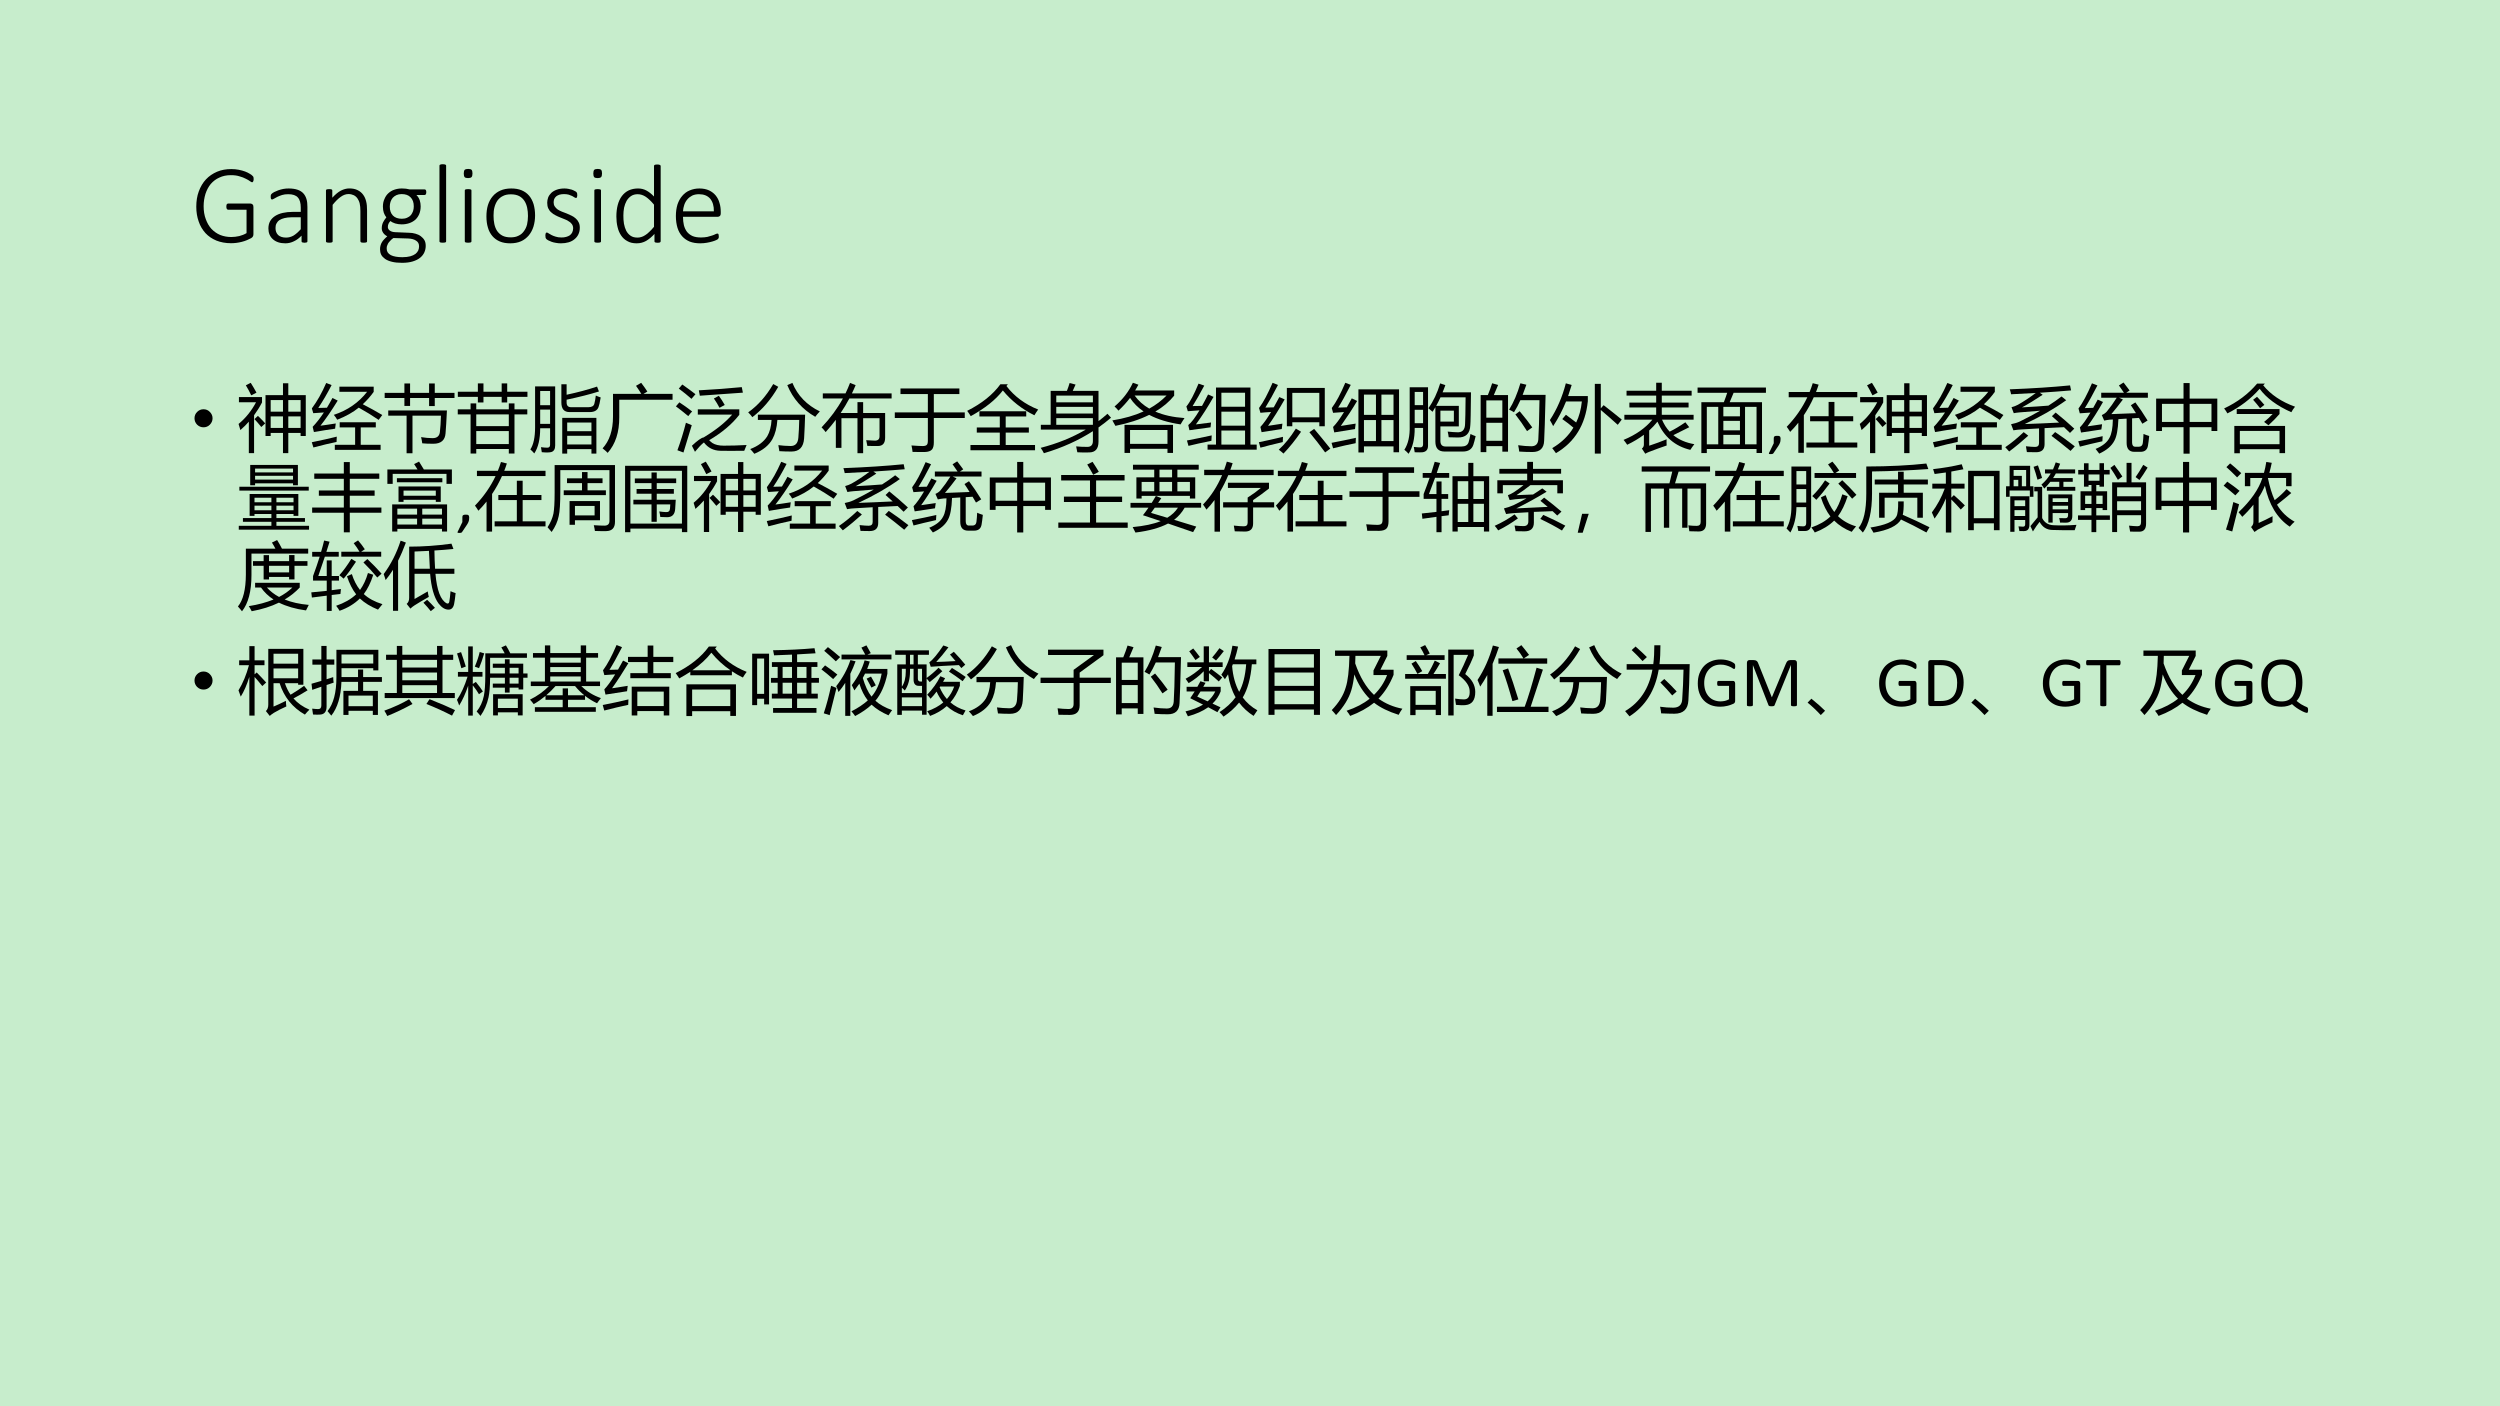 <?xml version="1.0" encoding="UTF-8" standalone="no"?>
<!DOCTYPE svg PUBLIC "-//W3C//DTD SVG 1.1//EN" "http://www.w3.org/Graphics/SVG/1.1/DTD/svg11.dtd">
<svg xmlns="http://www.w3.org/2000/svg" xmlns:xlink="http://www.w3.org/1999/xlink" version="1.1" width="960pt" height="540pt" viewBox="0 0 960 540">
<g enable-background="new">
<g>
<g id="Layer-1" data-name="Artifact">
<clipPath id="cp21">
<path transform="matrix(1,0,0,-1,0,540)" d="M 0 0 L 960 0 L 960 540 L 0 540 Z " fill-rule="evenodd"/>
</clipPath>
<g clip-path="url(#cp21)">
<path transform="matrix(1,0,0,-1,0,540)" d="M 0 0 L 960 0 L 960 540 L 0 540 Z " fill="#c7edcc" fill-rule="evenodd"/>
</g>
</g>
<g id="Layer-1" data-name="Span">
<clipPath id="cp22">
<path transform="matrix(1,0,0,-1,0,540)" d="M 0 0 L 960 0 L 960 540 L 0 540 Z " fill-rule="evenodd"/>
</clipPath>
<g clip-path="url(#cp22)">
<symbol id="font_17_27">
<path d="M .5 .56 C .5 .555 .5 .551 .499 .548 C .498 .544 .497 .541 .496 .539 C .495 .536 .494 .535 .492 .533 C .49 .532 .488 .531 .486 .531 C .482 .531 .476 .535 .467 .541 C .458 .548 .446 .555 .431 .562 C .416 .57 .398 .577 .376 .583 C .355 .59 .33 .593 .301 .593 C .263 .593 .23 .586 .201 .572 C .171 .559 .147 .54 .126 .516 C .106 .492 .091 .463 .08 .43 C .07 .397 .064 .361 .064 .323 C .064 .281 .07 .243 .083 .209 C .095 .176 .111 .148 .132 .125 C .154 .102 .179 .084 .208 .072 C .238 .06 .27 .054 .305 .054 C .328 .054 .35 .057 .374 .062 C .397 .068 .418 .076 .438 .088 L .438 .292 L .277 .292 C .272 .292 .268 .295 .266 .299 C .263 .304 .262 .31 .262 .319 C .262 .323 .262 .327 .263 .331 C .263 .334 .264 .337 .266 .339 C .267 .341 .269 .343 .271 .344 C .272 .345 .275 .346 .277 .346 L .471 .346 C .474 .346 .477 .345 .48 .344 C .483 .343 .486 .342 .489 .339 C .492 .337 .494 .334 .496 .33 C .497 .326 .498 .321 .498 .315 L .498 .08 C .498 .072 .497 .066 .494 .06 C .492 .055 .486 .049 .478 .044 C .469 .039 .457 .034 .442 .027 C .428 .021 .413 .016 .397 .012 C .381 .008 .366 .005 .35 .003 C .334 .001 .319 0 .303 0 C .255 0 .213 .008 .175 .023 C .137 .039 .106 .06 .08 .088 C .054 .117 .034 .15 .021 .189 C .007 .228 0 .271 0 .318 C 0 .367 .007 .412 .022 .452 C .037 .493 .058 .528 .084 .556 C .111 .585 .144 .607 .181 .623 C .219 .639 .26 .646 .305 .646 C .328 .646 .349 .644 .37 .64 C .39 .636 .409 .631 .425 .625 C .441 .619 .455 .612 .466 .605 C .478 .598 .485 .593 .489 .588 C .493 .584 .496 .581 .498 .577 C .499 .573 .5 .567 .5 .56 Z "/>
</symbol>
<symbol id="font_17_102">
<path d="M .34 .018 C .34 .015 .339 .012 .337 .01 C .335 .009 .332 .007 .329 .007 C .325 .006 .321 .005 .315 .005 C .309 .005 .305 .006 .301 .007 C .297 .007 .294 .009 .292 .01 C .29 .012 .289 .015 .289 .018 L .289 .067 C .269 .046 .247 .029 .223 .018 C .199 .006 .174 0 .148 0 C .125 0 .104 .003 .086 .009 C .068 .015 .052 .024 .04 .035 C .027 .046 .017 .06 .01 .076 C .003 .092 0 .11 0 .129 C 0 .154 .005 .175 .015 .193 C .025 .211 .04 .226 .058 .238 C .077 .25 .099 .259 .125 .265 C .151 .271 .18 .274 .212 .274 L .282 .274 L .282 .312 C .282 .331 .28 .348 .276 .362 C .272 .377 .266 .389 .257 .399 C .249 .409 .237 .416 .223 .421 C .209 .426 .192 .428 .172 .428 C .152 .428 .135 .426 .119 .421 C .104 .416 .09 .411 .078 .405 C .066 .399 .057 .394 .049 .389 C .041 .385 .036 .382 .033 .382 C .031 .382 .029 .383 .027 .383 C .026 .384 .024 .385 .023 .387 C .022 .389 .021 .391 .021 .394 C .02 .396 .02 .4 .02 .404 C .02 .411 .021 .416 .021 .42 C .022 .424 .025 .428 .029 .432 C .033 .436 .04 .441 .051 .447 C .061 .452 .073 .457 .086 .462 C .1 .467 .115 .471 .13 .474 C .146 .477 .162 .478 .177 .478 C .208 .478 .233 .474 .254 .467 C .275 .46 .292 .449 .304 .436 C .317 .422 .326 .405 .332 .385 C .338 .365 .34 .342 .34 .317 L .34 .018 M .282 .227 L .202 .227 C .178 .227 .158 .224 .14 .22 C .123 .216 .108 .21 .096 .202 C .084 .194 .076 .184 .07 .172 C .064 .161 .062 .148 .062 .133 C .062 .108 .069 .088 .085 .072 C .102 .057 .125 .05 .154 .05 C .177 .05 .198 .056 .218 .067 C .238 .079 .26 .098 .282 .123 L .282 .227 Z "/>
</symbol>
<symbol id="font_17_176">
<path d="M .358 .013 C .358 .011 .358 .009 .357 .007 C .356 .006 .354 .004 .352 .003 C .35 .002 .347 .002 .343 .001 C .34 0 .335 0 .33 0 C .324 0 .319 0 .315 .001 C .311 .002 .308 .002 .306 .003 C .304 .004 .303 .006 .302 .007 C .301 .009 .3 .011 .3 .013 L .3 .275 C .3 .302 .298 .324 .294 .341 C .29 .359 .283 .373 .275 .385 C .266 .398 .256 .407 .242 .414 C .229 .42 .214 .424 .196 .424 C .174 .424 .151 .416 .129 .4 C .106 .384 .083 .361 .058 .33 L .058 .013 C .058 .011 .058 .009 .057 .007 C .056 .006 .054 .004 .052 .003 C .05 .002 .047 .002 .043 .001 C .039 0 .035 0 .029 0 C .023 0 .019 0 .015 .001 C .011 .002 .008 .002 .006 .003 C .004 .004 .002 .006 .001 .007 C 0 .009 0 .011 0 .013 L 0 .455 C 0 .457 0 .458 .001 .46 C .002 .462 .004 .463 .006 .464 C .008 .465 .011 .466 .014 .466 C .018 .467 .022 .467 .028 .467 C .033 .467 .038 .467 .042 .466 C .045 .466 .048 .465 .05 .464 C .052 .463 .053 .462 .054 .46 C .055 .458 .055 .457 .055 .455 L .055 .392 C .081 .42 .105 .441 .13 .454 C .154 .466 .179 .473 .203 .473 C .232 .473 .256 .468 .276 .458 C .296 .448 .312 .435 .324 .418 C .336 .402 .345 .382 .35 .36 C .356 .338 .358 .312 .358 .28 L .358 .013 Z "/>
</symbol>
<symbol id="font_17_150">
<path d="M .403 .615 C .403 .606 .401 .6 .398 .596 C .396 .593 .392 .591 .387 .591 L .317 .591 C .331 .577 .34 .562 .346 .545 C .351 .529 .354 .511 .354 .493 C .354 .468 .35 .446 .342 .426 C .334 .407 .323 .39 .308 .376 C .293 .363 .276 .353 .256 .346 C .236 .339 .213 .335 .189 .335 C .169 .335 .15 .338 .132 .343 C .114 .349 .1 .356 .09 .364 C .084 .357 .078 .35 .074 .341 C .07 .333 .068 .323 .068 .312 C .068 .3 .074 .289 .085 .281 C .097 .272 .113 .268 .132 .267 L .251 .262 C .272 .262 .291 .259 .308 .254 C .326 .249 .342 .242 .355 .232 C .368 .222 .379 .211 .387 .197 C .395 .183 .398 .166 .398 .147 C .398 .128 .394 .109 .386 .091 C .378 .073 .366 .058 .349 .044 C .333 .031 .311 .02 .285 .012 C .259 .004 .228 0 .192 0 C .157 0 .128 .003 .104 .009 C .079 .015 .06 .023 .044 .034 C .029 .045 .017 .057 .01 .071 C .003 .086 0 .101 0 .118 C 0 .129 .001 .14 .004 .15 C .007 .16 .01 .17 .016 .179 C .021 .188 .028 .197 .036 .205 C .044 .214 .053 .222 .063 .231 C .047 .239 .035 .25 .027 .262 C .019 .274 .015 .287 .015 .3 C .015 .32 .019 .338 .027 .354 C .035 .369 .044 .383 .055 .396 C .046 .408 .038 .421 .033 .436 C .028 .451 .025 .468 .025 .489 C .025 .514 .029 .536 .038 .555 C .046 .575 .057 .592 .071 .605 C .086 .619 .103 .63 .124 .637 C .144 .644 .166 .648 .19 .648 C .203 .648 .215 .647 .226 .646 C .237 .644 .247 .642 .257 .64 L .387 .64 C .393 .64 .397 .638 .399 .634 C .402 .63 .403 .623 .403 .615 M .294 .492 C .294 .526 .285 .552 .266 .571 C .248 .59 .222 .599 .188 .599 C .171 .599 .156 .596 .143 .59 C .13 .584 .119 .576 .11 .566 C .102 .556 .096 .545 .091 .531 C .087 .518 .085 .504 .085 .489 C .085 .456 .094 .431 .112 .412 C .131 .393 .157 .384 .19 .384 C .208 .384 .223 .387 .236 .393 C .249 .398 .26 .406 .269 .416 C .277 .426 .283 .438 .288 .451 C .292 .464 .294 .478 .294 .492 M .34 .144 C .34 .166 .332 .182 .314 .193 C .297 .205 .273 .211 .244 .212 L .116 .216 C .104 .207 .094 .199 .087 .19 C .079 .182 .073 .174 .069 .167 C .065 .159 .062 .152 .06 .145 C .058 .137 .058 .13 .058 .122 C .058 .098 .07 .08 .094 .067 C .118 .055 .152 .049 .195 .049 C .223 .049 .245 .052 .264 .057 C .282 .062 .297 .069 .309 .078 C .32 .087 .328 .097 .333 .108 C .338 .12 .34 .132 .34 .144 Z "/>
</symbol>
<symbol id="font_17_16f">
<path d="M .058 .013 C .058 .011 .058 .009 .057 .007 C .056 .006 .054 .004 .052 .003 C .05 .002 .047 .002 .043 .001 C .039 0 .035 0 .029 0 C .023 0 .019 0 .015 .001 C .011 .002 .008 .002 .006 .003 C .004 .004 .002 .006 .001 .007 C 0 .009 0 .011 0 .013 L 0 .671 C 0 .673 0 .675 .001 .676 C .002 .678 .004 .679 .006 .68 C .008 .681 .011 .682 .015 .683 C .019 .683 .023 .684 .029 .684 C .035 .684 .039 .683 .043 .683 C .047 .682 .05 .681 .052 .68 C .054 .679 .056 .678 .057 .676 C .058 .675 .058 .673 .058 .671 L .058 .013 Z "/>
</symbol>
<symbol id="font_17_15d">
<path d="M .067 .013 C .067 .011 .067 .009 .066 .007 C .065 .006 .063 .004 .061 .003 C .059 .002 .056 .002 .052 .001 C .049 0 .044 0 .038 0 C .033 0 .028 0 .024 .001 C .02 .002 .017 .002 .015 .003 C .013 .004 .011 .006 .01 .007 C .01 .009 .009 .011 .009 .013 L .009 .455 C .009 .457 .01 .458 .01 .46 C .011 .462 .013 .463 .015 .464 C .017 .465 .02 .466 .024 .466 C .028 .467 .033 .467 .038 .467 C .044 .467 .049 .467 .052 .466 C .056 .466 .059 .465 .061 .464 C .063 .463 .065 .462 .066 .46 C .067 .458 .067 .457 .067 .455 L .067 .013 M .076 .604 C .076 .588 .073 .577 .068 .572 C .062 .566 .052 .563 .038 .563 C .023 .563 .013 .566 .008 .571 C .003 .577 0 .587 0 .603 C 0 .619 .003 .629 .008 .635 C .014 .64 .024 .643 .039 .643 C .053 .643 .063 .64 .068 .635 C .073 .63 .076 .619 .076 .604 Z "/>
</symbol>
<symbol id="font_17_17d">
<path d="M .424 .244 C .424 .208 .419 .176 .41 .146 C .401 .117 .387 .091 .369 .069 C .351 .048 .329 .03 .302 .018 C .275 .006 .243 0 .208 0 C .173 0 .143 .005 .117 .016 C .091 .027 .069 .043 .052 .063 C .035 .083 .021 .108 .013 .137 C .004 .166 0 .199 0 .235 C 0 .271 .004 .303 .013 .333 C .022 .362 .036 .388 .054 .409 C .072 .431 .095 .448 .122 .46 C .149 .472 .18 .478 .216 .478 C .251 .478 .281 .473 .307 .462 C .333 .451 .354 .436 .372 .415 C .389 .395 .402 .37 .411 .341 C .419 .312 .424 .28 .424 .244 M .362 .238 C .362 .263 .36 .287 .355 .31 C .35 .333 .342 .353 .331 .37 C .319 .388 .304 .402 .285 .412 C .265 .422 .242 .427 .213 .427 C .187 .427 .164 .423 .145 .413 C .125 .404 .11 .39 .097 .374 C .085 .357 .076 .337 .07 .314 C .064 .292 .062 .267 .062 .241 C .062 .215 .064 .191 .069 .168 C .074 .145 .082 .125 .093 .108 C .105 .091 .12 .077 .139 .067 C .158 .057 .182 .052 .211 .052 C .237 .052 .26 .056 .279 .066 C .299 .075 .314 .088 .326 .105 C .339 .122 .348 .141 .354 .164 C .359 .187 .362 .212 .362 .238 Z "/>
</symbol>
<symbol id="font_17_190">
<path d="M .3 .136 C .3 .115 .296 .096 .288 .079 C .28 .062 .269 .048 .254 .036 C .24 .024 .223 .015 .203 .009 C .182 .003 .16 0 .136 0 C .12 0 .106 .001 .092 .004 C .079 .006 .066 .009 .055 .013 C .044 .017 .035 .021 .027 .025 C .019 .029 .014 .033 .01 .036 C .007 .039 .004 .043 .002 .048 C .001 .053 0 .06 0 .068 C 0 .072 0 .076 .001 .079 C .002 .082 .002 .085 .003 .087 C .004 .09 .006 .091 .007 .092 C .009 .094 .011 .094 .013 .094 C .016 .094 .021 .092 .028 .087 C .035 .083 .044 .078 .054 .072 C .064 .067 .076 .062 .09 .058 C .105 .053 .121 .051 .14 .051 C .155 .051 .168 .052 .181 .056 C .193 .059 .204 .064 .213 .07 C .222 .077 .229 .085 .234 .095 C .239 .106 .242 .118 .242 .131 C .242 .145 .238 .157 .232 .166 C .225 .175 .217 .184 .206 .19 C .196 .198 .184 .204 .17 .209 C .157 .215 .143 .22 .128 .226 C .114 .231 .101 .238 .087 .245 C .074 .251 .062 .26 .051 .27 C .04 .279 .032 .291 .025 .305 C .019 .318 .016 .335 .016 .354 C .016 .369 .019 .384 .024 .399 C .03 .414 .039 .427 .051 .439 C .064 .451 .079 .46 .098 .467 C .117 .474 .14 .478 .166 .478 C .177 .478 .188 .477 .199 .475 C .21 .473 .22 .471 .229 .468 C .238 .465 .245 .462 .252 .458 C .258 .455 .263 .452 .267 .45 C .27 .447 .272 .445 .273 .443 C .275 .441 .276 .439 .276 .438 C .277 .436 .277 .433 .277 .43 C .278 .428 .278 .424 .278 .42 C .278 .417 .278 .413 .277 .41 C .277 .407 .276 .404 .275 .402 C .274 .4 .273 .398 .271 .396 C .27 .396 .268 .395 .266 .395 C .264 .395 .26 .397 .254 .4 C .249 .404 .242 .408 .234 .412 C .225 .416 .215 .42 .204 .424 C .192 .427 .178 .429 .163 .429 C .148 .429 .134 .427 .123 .424 C .111 .42 .102 .415 .094 .409 C .087 .402 .081 .395 .077 .386 C .074 .377 .072 .367 .072 .357 C .072 .343 .075 .331 .082 .321 C .088 .311 .097 .303 .107 .295 C .118 .288 .13 .282 .144 .276 C .158 .271 .172 .265 .186 .26 C .2 .254 .214 .248 .228 .241 C .241 .235 .253 .227 .264 .217 C .275 .208 .284 .196 .29 .183 C .297 .17 .3 .154 .3 .136 Z "/>
</symbol>
<symbol id="font_17_11a">
<path d="M .386 .018 C .386 .016 .385 .014 .384 .012 C .384 .011 .382 .009 .38 .008 C .378 .007 .375 .007 .372 .006 C .369 .006 .365 .005 .36 .005 C .355 .005 .35 .006 .347 .006 C .343 .007 .341 .007 .338 .008 C .336 .009 .335 .011 .333 .012 C .333 .014 .332 .016 .332 .018 L .332 .082 C .309 .056 .284 .036 .259 .021 C .234 .007 .207 0 .177 0 C .145 0 .118 .006 .096 .019 C .073 .031 .055 .048 .041 .069 C .027 .09 .016 .115 .01 .143 C .003 .172 0 .202 0 .234 C 0 .271 .004 .305 .012 .335 C .02 .365 .032 .391 .048 .412 C .064 .433 .084 .45 .107 .461 C .131 .472 .158 .478 .189 .478 C .216 .478 .24 .472 .262 .46 C .284 .448 .306 .431 .328 .408 L .328 .674 C .328 .676 .328 .678 .329 .679 C .33 .681 .331 .682 .333 .683 C .336 .684 .339 .685 .342 .686 C .346 .686 .351 .687 .356 .687 C .362 .687 .367 .686 .371 .686 C .375 .685 .377 .684 .379 .683 C .382 .682 .383 .681 .384 .679 C .385 .678 .386 .676 .386 .674 L .386 .018 M .328 .337 C .303 .367 .28 .389 .257 .405 C .234 .42 .211 .428 .186 .428 C .164 .428 .144 .423 .128 .412 C .112 .401 .099 .387 .089 .37 C .079 .352 .072 .332 .067 .31 C .063 .288 .061 .265 .061 .243 C .061 .218 .062 .194 .066 .171 C .07 .148 .077 .128 .086 .109 C .096 .091 .108 .077 .124 .066 C .14 .055 .159 .05 .183 .05 C .194 .05 .206 .051 .217 .055 C .228 .058 .239 .063 .251 .071 C .263 .078 .275 .088 .287 .1 C .3 .112 .313 .126 .328 .144 L .328 .337 Z "/>
</symbol>
<symbol id="font_17_11e">
<path d="M .391 .262 C .391 .25 .388 .242 .382 .237 C .376 .233 .37 .231 .364 .231 L .062 .231 C .062 .204 .065 .179 .07 .157 C .076 .135 .085 .116 .097 .1 C .11 .084 .126 .072 .146 .063 C .165 .055 .19 .051 .219 .051 C .239 .051 .258 .053 .274 .056 C .29 .06 .304 .064 .316 .068 C .328 .072 .338 .076 .345 .08 C .353 .084 .359 .085 .362 .085 C .364 .085 .366 .085 .367 .084 C .369 .083 .37 .081 .371 .079 C .372 .077 .373 .075 .373 .071 C .374 .068 .374 .064 .374 .059 C .374 .057 .374 .055 .374 .052 C .373 .05 .373 .048 .372 .046 C .372 .045 .371 .043 .37 .042 C .369 .04 .368 .038 .366 .037 C .365 .035 .36 .032 .351 .028 C .343 .024 .332 .02 .318 .016 C .304 .012 .288 .008 .27 .005 C .252 .002 .233 0 .212 0 C .178 0 .147 .005 .121 .015 C .095 .026 .073 .041 .055 .061 C .037 .081 .023 .106 .014 .135 C .005 .165 0 .199 0 .238 C 0 .276 .005 .309 .014 .339 C .024 .368 .038 .394 .056 .414 C .074 .435 .095 .451 .12 .461 C .146 .472 .174 .478 .205 .478 C .238 .478 .266 .472 .29 .461 C .313 .45 .332 .435 .347 .417 C .362 .398 .374 .376 .38 .352 C .388 .327 .391 .301 .391 .273 L .391 .262 M .331 .279 C .332 .326 .321 .362 .299 .389 C .276 .415 .244 .428 .201 .428 C .179 .428 .159 .424 .142 .416 C .125 .407 .111 .396 .1 .383 C .088 .369 .079 .353 .073 .335 C .067 .317 .063 .298 .062 .279 L .331 .279 Z "/>
</symbol>
<use xlink:href="#font_17_27" transform="matrix(44.064,0,0,-44.064,75.373,93.393)"/>
<use xlink:href="#font_17_102" transform="matrix(44.064,0,0,-44.064,103.066,93.436)"/>
<use xlink:href="#font_17_176" transform="matrix(44.064,0,0,-44.064,125.175,93.199)"/>
<use xlink:href="#font_17_150" transform="matrix(44.064,0,0,-44.064,145.937,100.923)"/>
<use xlink:href="#font_17_16f" transform="matrix(44.064,0,0,-44.064,168.755,93.199)"/>
<use xlink:href="#font_17_15d" transform="matrix(44.064,0,0,-44.064,178.084,93.199)"/>
<use xlink:href="#font_17_17d" transform="matrix(44.064,0,0,-44.064,186.789,93.436)"/>
<use xlink:href="#font_17_190" transform="matrix(44.064,0,0,-44.064,209.424,93.436)"/>
<use xlink:href="#font_17_15d" transform="matrix(44.064,0,0,-44.064,227.832,93.199)"/>
<use xlink:href="#font_17_11a" transform="matrix(44.064,0,0,-44.064,236.688,93.436)"/>
<use xlink:href="#font_17_11e" transform="matrix(44.064,0,0,-44.064,259.537,93.436)"/>
</g>
</g>
<g id="Layer-1" data-name="Span">
<clipPath id="cp24">
<path transform="matrix(1,0,0,-1,0,540)" d="M 0 0 L 960 0 L 960 540 L 0 540 Z " fill-rule="evenodd"/>
</clipPath>
<g clip-path="url(#cp24)">
<symbol id="font_19_87">
<path d="M 0 .124 C 0 .158 .012 .187 .036 .211 C .061 .236 .09 .248 .124 .248 C .158 .248 .187 .236 .211 .211 C .235 .187 .248 .158 .248 .124 C .248 .09 .235 .061 .211 .036 C .187 .012 .158 0 .124 0 C .09 0 .061 .012 .036 .036 C .012 .061 0 .09 0 .124 Z "/>
</symbol>
<use xlink:href="#font_19_87" transform="matrix(27.96,0,0,-27.96,74.688,164.085)"/>
</g>
</g>
<g id="Layer-1" data-name="Span">
<clipPath id="cp26">
<path transform="matrix(1,0,0,-1,0,540)" d="M 0 0 L 960 0 L 960 540 L 0 540 Z " fill-rule="evenodd"/>
</clipPath>
<g clip-path="url(#cp26)">
<symbol id="font_1b_954">
<path d="M .61 .96 L .683 .96 L .683 .797 L .923 .797 L .923 .236 L .852 .236 L .852 .278 L .683 .278 L .683 0 L .61 0 L .61 .278 L .441 .278 L .441 .236 L .37 .236 L .37 .797 L .61 .797 L .61 .96 M .005 .699 L .005 .77 L .322 .77 L .322 .696 C .29 .634 .253 .576 .213 .521 L .213 0 L .141 0 L .141 .432 C .105 .391 .066 .353 .025 .317 C .018 .343 .01 .371 0 .401 C .097 .481 .177 .58 .24 .699 L .005 .699 M .683 .346 L .852 .346 L .852 .505 L .683 .505 L .683 .346 M .441 .729 L .441 .57 L .61 .57 L .61 .729 L .441 .729 M .852 .729 L .683 .729 L .683 .57 L .852 .57 L .852 .729 M .441 .346 L .61 .346 L .61 .505 L .441 .505 L .441 .346 M .1 .932 L .167 .966 C .198 .917 .224 .872 .246 .831 L .174 .794 C .151 .843 .126 .889 .1 .932 M .218 .468 L .266 .512 C .304 .475 .338 .441 .366 .409 L .312 .359 C .278 .402 .246 .438 .218 .468 Z "/>
</symbol>
<symbol id="font_1b_9c6">
<path d="M .379 .798 L .379 .868 L .85 .868 L .85 .797 C .807 .736 .757 .68 .7 .627 C .798 .577 .887 .527 .968 .479 L .918 .412 C .835 .469 .744 .525 .645 .58 C .568 .517 .469 .461 .349 .414 C .336 .438 .32 .46 .302 .481 C .491 .543 .644 .649 .76 .798 L .379 .798 M .316 .07 L .595 .07 L .595 .309 L .383 .309 L .383 .379 L .879 .379 L .879 .309 L .672 .309 L .672 .07 L .945 .07 L .945 0 L .316 0 L .316 .07 M .119 .332 C .183 .34 .253 .351 .329 .363 C .325 .336 .322 .312 .32 .291 C .24 .28 .143 .265 .029 .245 L .012 .317 C .062 .369 .114 .435 .166 .514 C .103 .51 .054 .507 .02 .504 L .001 .57 C .072 .665 .138 .781 .198 .919 L .272 .89 C .212 .773 .151 .669 .089 .576 C .13 .577 .17 .578 .208 .579 C .233 .62 .258 .665 .284 .713 L .356 .677 C .272 .541 .193 .426 .119 .332 M 0 .105 C .135 .133 .25 .158 .343 .182 C .341 .155 .34 .131 .34 .109 C .251 .091 .146 .066 .022 .033 L 0 .105 Z "/>
</symbol>
<symbol id="font_1b_a2d">
<path d="M .049 .588 L .855 .588 C .849 .452 .842 .347 .836 .274 C .829 .179 .773 .131 .668 .131 C .606 .131 .555 .133 .516 .137 C .512 .168 .507 .196 .5 .222 C .557 .213 .609 .208 .658 .208 C .721 .208 .755 .239 .759 .3 C .765 .349 .77 .421 .773 .517 L .382 .517 L .382 0 L .301 0 L .301 .517 L .049 .517 L .049 .588 M 0 .83 L .271 .83 L .271 .959 L .349 .959 L .349 .83 L .61 .83 L .61 .959 L .688 .959 L .688 .83 L .959 .83 L .959 .759 L .688 .759 L .688 .649 L .61 .649 L .61 .759 L .349 .759 L .349 .65 L .271 .65 L .271 .759 L 0 .759 L 0 .83 Z "/>
</symbol>
<symbol id="font_1b_5475">
<path d="M .701 0 L .701 .062 L .254 .062 L .254 0 L .176 0 L .176 .537 L 0 .537 L 0 .607 L .176 .607 L .176 .688 L .254 .688 L .254 .607 L .701 .607 L .701 .688 L .779 .688 L .779 .607 L .955 .607 L .955 .537 L .779 .537 L .779 0 L .701 0 M .001 .848 L .276 .848 L .276 .963 L .353 .963 L .353 .848 L .603 .848 L .603 .963 L .679 .963 L .679 .848 L .957 .848 L .957 .778 L .679 .778 L .679 .701 L .603 .701 L .603 .778 L .353 .778 L .353 .701 L .276 .701 L .276 .778 L .001 .778 L .001 .848 M .254 .13 L .701 .13 L .701 .308 L .254 .308 L .254 .13 M .254 .376 L .701 .376 L .701 .537 L .254 .537 L .254 .376 Z "/>
</symbol>
<symbol id="font_1b_52ae">
<path d="M .065 .923 L .341 .923 L .341 .112 C .341 .062 .323 .031 .287 .021 C .262 .014 .218 .013 .157 .019 C .155 .038 .151 .061 .146 .088 C .18 .083 .21 .081 .234 .081 C .259 .081 .271 .095 .271 .122 L .271 .348 L .135 .348 C .135 .198 .108 .083 .054 .002 C .037 .022 .02 .04 0 .057 C .044 .124 .065 .226 .065 .362 L .065 .923 M .438 .49 L .907 .49 L .907 0 L .839 0 L .839 .061 L .506 .061 L .506 0 L .438 0 L .438 .49 M .426 .952 L .498 .952 L .498 .808 C .648 .84 .787 .877 .916 .92 L .942 .853 C .819 .814 .671 .777 .498 .74 L .498 .702 C .498 .659 .518 .637 .559 .637 L .798 .637 C .844 .637 .871 .653 .879 .685 C .887 .715 .894 .752 .899 .797 C .921 .787 .943 .778 .966 .771 C .955 .704 .945 .66 .936 .638 C .919 .593 .879 .57 .816 .57 L .537 .57 C .463 .57 .426 .614 .426 .702 L .426 .952 M .506 .125 L .839 .125 L .839 .244 L .506 .244 L .506 .125 M .839 .426 L .506 .426 L .506 .307 L .839 .307 L .839 .426 M .271 .859 L .135 .859 L .135 .664 L .271 .664 L .271 .859 M .135 .408 L .271 .408 L .271 .604 L .135 .604 L .135 .408 Z "/>
</symbol>
<symbol id="font_1b_67a">
<path d="M .143 .81 L .532 .81 C .514 .841 .489 .878 .459 .921 L .53 .962 C .562 .921 .59 .881 .615 .842 L .561 .81 L .961 .81 L .961 .73 L .229 .73 L .229 .488 C .23 .284 .177 .121 .07 0 C .055 .016 .032 .037 0 .062 C .095 .165 .143 .311 .143 .498 L .143 .81 Z "/>
</symbol>
<symbol id="font_1b_864">
<path d="M .301 .521 L .301 .593 L .871 .593 L .871 .518 C .771 .389 .632 .272 .457 .169 C .47 .155 .485 .142 .502 .13 C .54 .106 .592 .094 .656 .094 C .757 .094 .861 .097 .971 .103 C .96 .076 .949 .05 .939 .024 C .798 .022 .688 .022 .61 .024 C .516 .026 .441 .064 .385 .138 C .351 .112 .31 .069 .262 .01 L .22 .093 C .297 .165 .35 .203 .381 .207 C .551 .31 .682 .414 .773 .521 L .301 .521 M .329 .78 C .326 .803 .321 .828 .315 .854 C .529 .866 .726 .88 .905 .898 L .92 .822 C .747 .809 .55 .795 .329 .78 M .138 .409 C .165 .397 .192 .385 .218 .375 C .187 .269 .149 .144 .104 0 L .021 .031 C .066 .153 .105 .279 .138 .409 M .088 .934 C .158 .885 .218 .841 .269 .801 C .248 .777 .229 .756 .214 .737 C .164 .782 .106 .828 .04 .878 L .088 .934 M .048 .689 C .108 .65 .166 .608 .223 .564 C .213 .555 .195 .533 .17 .5 C .105 .554 .048 .599 0 .634 L .048 .689 M .522 .742 L .59 .779 C .62 .738 .647 .696 .671 .653 L .599 .614 C .578 .655 .553 .697 .522 .742 Z "/>
</symbol>
<symbol id="font_1b_4e3">
<path d="M .133 .537 L .782 .537 C .779 .426 .774 .318 .768 .213 C .76 .091 .702 .031 .595 .031 C .542 .031 .486 .032 .428 .036 C .424 .063 .419 .091 .414 .119 C .464 .112 .52 .108 .582 .107 C .647 .106 .683 .144 .689 .222 C .695 .292 .699 .373 .701 .465 L .401 .465 C .393 .356 .37 .269 .333 .202 C .284 .115 .201 .048 .084 0 C .067 .022 .049 .044 .028 .065 C .136 .106 .214 .164 .262 .241 C .296 .299 .316 .374 .321 .465 L .133 .465 L .133 .537 M .537 .943 L .607 .974 C .679 .799 .805 .669 .984 .582 C .955 .551 .934 .527 .921 .508 C .742 .611 .614 .757 .537 .943 M 0 .569 C .134 .664 .249 .794 .344 .958 L .413 .92 C .314 .747 .195 .608 .057 .503 C .043 .523 .024 .545 0 .569 Z "/>
</symbol>
<symbol id="font_1b_662">
<path d="M .493 .702 L .571 .702 L .571 .552 L .873 .552 L .873 .214 C .873 .137 .84 .099 .774 .099 C .757 .099 .709 .099 .629 .1 C .625 .121 .62 .147 .613 .179 C .678 .175 .717 .173 .73 .173 C .774 .172 .796 .192 .796 .233 L .796 .481 L .571 .481 L .571 0 L .493 0 L .493 .481 L .273 .481 L .273 .074 L .196 .074 L .196 .459 C .152 .401 .105 .345 .056 .29 C .039 .313 .021 .335 0 .355 C .119 .48 .217 .613 .293 .752 L .017 .752 L .017 .822 L .329 .822 C .352 .869 .372 .917 .391 .966 L .468 .935 C .452 .896 .435 .859 .417 .822 L .962 .822 L .962 .752 L .382 .752 C .345 .683 .306 .617 .262 .552 L .493 .552 L .493 .702 Z "/>
</symbol>
<symbol id="font_1b_439">
<path d="M 0 .544 L .454 .544 L .454 .796 L .078 .796 L .078 .873 L .887 .873 L .887 .796 L .536 .796 L .536 .544 L .961 .544 L .961 .467 L .536 .467 L .536 .132 C .536 .088 .528 .056 .512 .036 C .493 .013 .459 .001 .409 0 C .38 0 .325 0 .244 .001 C .241 .031 .236 .061 .229 .09 C .302 .085 .353 .082 .382 .082 C .411 .082 .431 .088 .44 .099 C .45 .108 .454 .128 .454 .16 L .454 .467 L 0 .467 L 0 .544 Z "/>
</symbol>
<symbol id="font_1b_4b6">
<path d="M .045 .072 L .448 .072 L .448 .242 L .132 .242 L .132 .313 L .448 .313 L .448 .464 L .168 .464 L .168 .535 L .811 .535 L .811 .464 L .529 .464 L .529 .313 L .847 .313 L .847 .242 L .529 .242 L .529 .072 L .932 .072 L .932 0 L .045 0 L .045 .072 M .559 .906 L .539 .882 C .648 .739 .794 .631 .975 .559 C .954 .53 .937 .504 .923 .48 C .751 .565 .607 .679 .49 .821 C .391 .692 .243 .575 .049 .468 C .036 .49 .02 .514 0 .541 C .201 .642 .353 .764 .456 .906 L .559 .906 Z "/>
</symbol>
<symbol id="font_1b_aef">
<path d="M .002 .39 L .137 .39 L .137 .856 L .36 .856 C .375 .895 .388 .931 .397 .964 L .479 .943 C .467 .915 .454 .886 .44 .856 L .794 .856 L .794 .441 C .837 .473 .878 .507 .917 .542 L .966 .488 C .911 .441 .854 .396 .794 .354 L .794 .159 C .794 .061 .751 .011 .665 .011 C .612 .009 .558 .01 .503 .013 C .499 .035 .494 .062 .487 .094 C .535 .089 .586 .087 .641 .087 C .691 .087 .717 .114 .717 .167 L .717 .303 C .518 .175 .294 .074 .044 0 C .032 .025 .017 .05 0 .074 C .23 .133 .436 .217 .618 .324 L .002 .324 L .002 .39 M .214 .39 L .717 .39 L .717 .482 L .214 .482 L .214 .39 M .717 .791 L .214 .791 L .214 .699 L .717 .699 L .717 .791 M .214 .545 L .717 .545 L .717 .637 L .214 .637 L .214 .545 Z "/>
</symbol>
<symbol id="font_1b_55f">
<path d="M .282 .964 L .358 .937 C .344 .91 .329 .884 .313 .858 L .849 .858 L .849 .787 C .782 .703 .695 .63 .59 .568 C .702 .519 .836 .49 .991 .479 C .97 .447 .951 .418 .937 .392 C .766 .417 .623 .461 .506 .523 C .376 .458 .221 .408 .042 .372 C .028 .398 .014 .423 0 .447 C .162 .473 .305 .514 .429 .57 C .352 .622 .29 .684 .243 .756 C .196 .694 .143 .636 .084 .581 C .066 .603 .049 .621 .03 .638 C .141 .733 .225 .841 .282 .964 M .167 .386 L .833 .386 L .833 0 L .757 0 L .757 .057 L .243 .057 L .243 0 L .167 0 L .167 .386 M .757 .315 L .243 .315 L .243 .125 L .757 .125 L .757 .315 M .744 .788 L .306 .788 C .358 .716 .425 .656 .507 .609 C .598 .659 .677 .719 .744 .788 Z "/>
</symbol>
<symbol id="font_1b_9c1">
<path d="M .291 0 L .291 .07 L .407 .07 L .407 .853 L .88 .853 L .88 .07 L .966 .07 L .966 0 L .291 0 M .131 .347 C .197 .355 .267 .364 .339 .373 C .336 .345 .334 .323 .332 .307 C .236 .294 .139 .281 .042 .267 L .026 .338 C .068 .37 .119 .438 .18 .54 C .109 .535 .055 .532 .02 .528 L 0 .593 C .051 .654 .106 .759 .167 .907 L .246 .88 C .189 .773 .136 .679 .086 .599 C .14 .599 .183 .6 .215 .601 C .241 .647 .269 .7 .298 .758 L .373 .725 C .299 .593 .218 .467 .131 .347 M .806 .782 L .481 .782 L .481 .59 L .806 .59 L .806 .782 M .481 .07 L .806 .07 L .806 .263 L .481 .263 L .481 .07 M .481 .33 L .806 .33 L .806 .522 L .481 .522 L .481 .33 M .008 .126 C .102 .144 .215 .167 .348 .196 C .345 .166 .344 .142 .344 .122 C .208 .094 .104 .071 .029 .052 L .008 .126 Z "/>
</symbol>
<symbol id="font_1b_9c3">
<path d="M .384 .902 L .905 .902 L .905 .375 L .83 .375 L .83 .43 L .459 .43 L .459 .375 L .384 .375 L .384 .902 M .83 .834 L .459 .834 L .459 .498 L .83 .498 L .83 .834 M .126 .381 C .2 .391 .265 .401 .323 .411 C .319 .386 .316 .361 .314 .337 C .226 .324 .133 .31 .037 .294 L .021 .366 C .063 .411 .112 .479 .167 .571 C .109 .568 .06 .564 .021 .56 L .002 .626 C .061 .703 .122 .819 .188 .972 L .262 .942 C .199 .819 .141 .715 .089 .632 C .132 .632 .17 .633 .204 .635 C .229 .678 .254 .725 .281 .776 L .354 .744 C .273 .602 .197 .481 .126 .381 M .508 .343 L .579 .3 C .502 .187 .421 .087 .338 0 C .319 .018 .298 .035 .273 .053 C .357 .13 .435 .226 .508 .343 M .694 .293 L .759 .339 C .831 .254 .905 .164 .981 .068 L .91 .016 C .84 .111 .769 .203 .694 .293 M 0 .156 C .094 .175 .204 .2 .331 .23 C .329 .195 .328 .171 .328 .158 C .191 .126 .089 .1 .021 .081 L 0 .156 Z "/>
</symbol>
<symbol id="font_1b_9c2">
<path d="M .369 .867 L .927 .867 L .927 .002 L .851 .002 L .851 .083 L .445 .083 L .445 0 L .369 0 L .369 .867 M .127 .364 C .193 .374 .261 .385 .331 .396 C .327 .371 .324 .346 .322 .321 C .236 .308 .141 .293 .037 .275 L .021 .35 C .065 .394 .115 .463 .171 .555 C .119 .552 .069 .548 .021 .544 L .003 .61 C .063 .69 .125 .806 .189 .957 L .264 .928 C .193 .79 .136 .686 .091 .616 C .126 .617 .166 .618 .21 .62 C .232 .657 .255 .699 .278 .743 L .351 .707 C .291 .604 .216 .49 .127 .364 M .685 .156 L .851 .156 L .851 .445 L .685 .445 L .685 .156 M .445 .156 L .61 .156 L .61 .445 L .445 .445 L .445 .156 M .851 .794 L .685 .794 L .685 .516 L .851 .516 L .851 .794 M .445 .516 L .61 .516 L .61 .794 L .445 .794 L .445 .516 M 0 .132 C .111 .153 .223 .176 .334 .201 C .332 .175 .331 .15 .331 .127 C .237 .109 .133 .085 .021 .057 L 0 .132 Z "/>
</symbol>
<symbol id="font_1b_528c">
<path d="M .33 .626 C .398 .72 .452 .834 .492 .967 L .563 .943 C .551 .908 .538 .875 .525 .844 L .915 .844 C .912 .578 .91 .428 .906 .394 C .902 .277 .843 .22 .729 .224 C .696 .224 .656 .225 .609 .227 C .606 .255 .601 .281 .595 .305 C .653 .299 .696 .296 .722 .296 C .796 .29 .833 .329 .834 .413 C .837 .455 .839 .576 .841 .775 L .496 .775 C .477 .733 .457 .694 .437 .658 L .748 .658 L .748 .376 L .495 .376 L .495 .177 C .495 .125 .519 .1 .566 .1 L .785 .1 C .837 .1 .869 .119 .882 .158 C .89 .183 .899 .221 .908 .272 C .932 .26 .955 .25 .979 .242 C .967 .191 .957 .151 .947 .122 C .926 .062 .879 .031 .804 .031 L .552 .031 C .468 .031 .426 .076 .426 .167 L .426 .64 C .411 .616 .398 .595 .387 .577 C .367 .596 .348 .612 .33 .626 M .073 .914 L .325 .914 L .325 .111 C .325 .058 .3 .028 .25 .021 C .229 .019 .193 .019 .142 .021 C .138 .048 .134 .072 .13 .094 C .166 .09 .195 .088 .218 .088 C .244 .088 .257 .102 .257 .129 L .257 .355 L .142 .355 C .143 .207 .115 .089 .058 0 C .04 .021 .021 .039 0 .055 C .053 .137 .077 .246 .073 .382 L .073 .914 M .68 .442 L .68 .592 L .495 .592 L .495 .442 L .68 .442 M .142 .42 L .257 .42 L .257 .604 L .142 .604 L .142 .42 M .257 .85 L .142 .85 L .142 .668 L .257 .668 L .257 .85 Z "/>
</symbol>
<symbol id="font_1b_919">
<path d="M 0 .784 L .099 .784 C .123 .843 .143 .897 .158 .946 L .24 .923 C .22 .873 .2 .827 .181 .784 L .376 .784 L .376 .007 L .298 .007 L .298 .083 L .078 .083 L .078 0 L 0 0 L 0 .784 M .391 .584 C .452 .681 .504 .802 .546 .946 L .628 .926 C .611 .877 .594 .83 .577 .787 L .892 .787 C .884 .452 .877 .242 .872 .155 C .868 .053 .814 .002 .711 .002 C .652 .002 .591 .004 .53 .008 C .526 .04 .521 .069 .515 .095 L .518 .095 C .583 .086 .642 .081 .696 .081 C .756 .081 .787 .112 .792 .175 C .799 .272 .804 .451 .808 .714 L .546 .714 C .518 .651 .488 .596 .458 .548 C .44 .56 .418 .572 .391 .584 M .078 .156 L .298 .156 L .298 .403 L .078 .403 L .078 .156 M .298 .711 L .078 .711 L .078 .474 L .298 .474 L .298 .711 M .477 .518 L .536 .562 C .608 .476 .666 .402 .709 .34 L .637 .289 C .59 .365 .537 .441 .477 .518 Z "/>
</symbol>
<symbol id="font_1b_5d9">
<path d="M 0 .46 C .097 .608 .17 .776 .219 .965 L .299 .942 C .283 .89 .267 .839 .25 .79 L .521 .79 L .521 .718 C .487 .394 .341 .157 .083 .006 C .069 .027 .052 .05 .032 .075 C .159 .15 .256 .244 .323 .356 C .278 .395 .227 .434 .17 .474 L .22 .533 C .275 .493 .322 .457 .361 .427 C .402 .511 .428 .607 .439 .716 L .222 .716 C .176 .601 .117 .488 .045 .377 C .032 .404 .017 .431 0 .46 M .617 .957 L .699 .957 L .699 .621 L .738 .665 C .831 .593 .914 .527 .987 .467 L .932 .395 C .863 .458 .785 .526 .699 .599 L .699 0 L .617 0 L .617 .957 Z "/>
</symbol>
<symbol id="font_1b_a6e">
<path d="M .849 .432 L .902 .364 L .684 .255 C .761 .192 .856 .151 .972 .131 C .95 .102 .931 .076 .917 .053 C .707 .103 .556 .232 .465 .44 C .432 .398 .394 .357 .352 .319 L .352 .11 C .438 .138 .517 .168 .591 .198 C .59 .17 .59 .141 .592 .113 C .514 .087 .433 .057 .35 .025 C .332 .018 .315 .01 .298 0 L .252 .071 C .27 .084 .279 .103 .279 .126 L .279 .26 C .212 .21 .135 .164 .05 .123 C .035 .146 .019 .168 0 .19 C .168 .259 .3 .352 .396 .468 L .011 .468 L .011 .535 L .448 .535 L .448 .635 L .08 .635 L .08 .702 L .448 .702 L .448 .798 L .041 .798 L .041 .865 L .448 .865 L .448 .975 L .525 .975 L .525 .865 L .935 .865 L .935 .798 L .525 .798 L .525 .702 L .893 .702 L .893 .635 L .525 .635 L .525 .535 L .962 .535 L .962 .468 L .528 .468 C .555 .404 .59 .349 .633 .303 C .699 .335 .771 .378 .849 .432 Z "/>
</symbol>
<symbol id="font_1b_bb5">
<path d="M .052 .699 L .361 .699 C .38 .749 .396 .792 .407 .828 L 0 .828 L 0 .9 L .939 .9 L .939 .828 L .495 .828 C .48 .793 .462 .75 .441 .699 L .885 .699 L .885 .001 L .81 .001 L .81 .056 L .127 .056 L .127 0 L .052 0 L .052 .699 M .81 .635 L .652 .635 L .652 .12 L .81 .12 L .81 .635 M .127 .12 L .284 .12 L .284 .635 L .127 .635 L .127 .12 M .354 .12 L .582 .12 L .582 .25 L .354 .25 L .354 .12 M .354 .312 L .582 .312 L .582 .442 L .354 .442 L .354 .312 M .354 .505 L .582 .505 L .582 .635 L .354 .635 L .354 .505 Z "/>
</symbol>
<use xlink:href="#font_1b_954" transform="matrix(27.96,0,0,-27.96,91.61,174.011)"/>
<use xlink:href="#font_1b_9c6" transform="matrix(27.96,0,0,-27.96,119.73,172.755)"/>
<use xlink:href="#font_1b_a2d" transform="matrix(27.96,0,0,-27.96,147.714,174.065)"/>
<use xlink:href="#font_1b_5475" transform="matrix(27.96,0,0,-27.96,175.78,174.147)"/>
<use xlink:href="#font_1b_52ae" transform="matrix(27.96,0,0,-27.96,203.655,174.174)"/>
<use xlink:href="#font_1b_67a" transform="matrix(27.96,0,0,-27.96,231.393,173.901)"/>
<use xlink:href="#font_1b_864" transform="matrix(27.96,0,0,-27.96,259.541,173.765)"/>
<use xlink:href="#font_1b_4e3" transform="matrix(27.96,0,0,-27.96,287.306,174.256)"/>
<use xlink:href="#font_1b_662" transform="matrix(27.96,0,0,-27.96,315.482,174.038)"/>
<use xlink:href="#font_1b_439" transform="matrix(27.96,0,0,-27.96,343.602,173.574)"/>
<use xlink:href="#font_1b_4b6" transform="matrix(27.96,0,0,-27.96,371.395,172.891)"/>
<use xlink:href="#font_1b_aef" transform="matrix(27.96,0,0,-27.96,399.625,174.038)"/>
<use xlink:href="#font_1b_55f" transform="matrix(27.96,0,0,-27.96,427.145,173.929)"/>
<use xlink:href="#font_1b_9c1" transform="matrix(27.96,0,0,-27.96,455.565,172.673)"/>
<use xlink:href="#font_1b_9c3" transform="matrix(27.96,0,0,-27.96,483.413,174.174)"/>
<use xlink:href="#font_1b_9c2" transform="matrix(27.96,0,0,-27.96,511.315,173.738)"/>
<use xlink:href="#font_1b_528c" transform="matrix(27.96,0,0,-27.96,539.274,174.256)"/>
<use xlink:href="#font_1b_919" transform="matrix(27.96,0,0,-27.96,568.568,173.628)"/>
<use xlink:href="#font_1b_5d9" transform="matrix(27.96,0,0,-27.96,595.16,174.174)"/>
<use xlink:href="#font_1b_a6e" transform="matrix(27.96,0,0,-27.96,623.446,174.229)"/>
<use xlink:href="#font_1b_bb5" transform="matrix(27.96,0,0,-27.96,651.867,173.983)"/>
</g>
</g>
<g id="Layer-1" data-name="Span">
<clipPath id="cp28">
<path transform="matrix(1,0,0,-1,0,540)" d="M 0 0 L 960 0 L 960 540 L 0 540 Z " fill-rule="evenodd"/>
</clipPath>
<g clip-path="url(#cp28)">
<symbol id="font_1d_355">
<path d="M .161 .211 C .161 .201 .16 .192 .159 .184 C .158 .175 .157 .167 .154 .16 C .152 .152 .149 .145 .145 .138 C .141 .13 .137 .122 .131 .114 L .064 .014 C .063 .011 .061 .009 .059 .008 C .057 .006 .054 .005 .051 .003 C .048 .002 .044 .001 .04 .001 C .036 0 .031 0 .025 0 C .019 0 .015 0 .011 .001 C .007 .001 .005 .002 .003 .003 C .001 .004 0 .006 0 .008 C 0 .01 .001 .012 .002 .015 L .067 .149 L .067 .211 C .067 .22 .068 .227 .069 .232 C .071 .238 .074 .242 .078 .244 C .082 .247 .087 .249 .093 .25 C .099 .25 .106 .251 .114 .251 C .122 .251 .129 .25 .135 .25 C .141 .249 .146 .247 .149 .244 C .153 .242 .156 .238 .158 .232 C .16 .227 .161 .22 .161 .211 Z "/>
</symbol>
<use xlink:href="#font_1d_355" transform="matrix(27.96,0,0,-27.96,679.243,174.379)"/>
</g>
</g>
<g id="Layer-1" data-name="Span">
<clipPath id="cp30">
<path transform="matrix(1,0,0,-1,0,540)" d="M 0 0 L 960 0 L 960 540 L 0 540 Z " fill-rule="evenodd"/>
</clipPath>
<g clip-path="url(#cp30)">
<symbol id="font_1b_5a8">
<path d="M .027 .835 L .314 .835 C .33 .874 .345 .915 .357 .956 L .438 .936 C .427 .901 .415 .868 .402 .835 L .969 .835 L .969 .763 L .371 .763 C .332 .676 .287 .594 .235 .517 L .235 0 L .159 0 L .159 .413 C .124 .369 .087 .327 .047 .287 C .033 .31 .018 .333 0 .357 C .12 .482 .214 .617 .283 .763 L .027 .763 L .027 .835 M .27 .141 L .575 .141 L .575 .433 L .321 .433 L .321 .503 L .575 .503 L .575 .699 L .655 .699 L .655 .503 L .913 .503 L .913 .433 L .655 .433 L .655 .141 L .969 .141 L .969 .072 L .27 .072 L .27 .141 Z "/>
</symbol>
<symbol id="font_1b_9a9">
<path d="M .692 .545 C .776 .478 .861 .404 .948 .324 C .927 .303 .907 .284 .889 .265 C .862 .291 .834 .318 .807 .344 C .72 .34 .631 .336 .54 .331 L .54 .111 C .54 .037 .501 0 .423 0 C .391 0 .349 .001 .297 .002 C .294 .026 .289 .053 .284 .082 C .339 .076 .381 .073 .41 .073 C .446 .073 .464 .091 .464 .126 L .464 .327 C .385 .323 .304 .318 .223 .313 C .186 .312 .149 .307 .112 .301 L .08 .385 C .123 .393 .164 .405 .202 .423 C .302 .472 .394 .521 .479 .57 C .366 .562 .271 .554 .194 .547 C .16 .544 .135 .54 .117 .536 L .086 .618 C .117 .626 .146 .637 .174 .652 C .256 .698 .337 .752 .419 .814 C .308 .807 .195 .801 .08 .796 C .076 .819 .07 .841 .062 .864 C .373 .876 .649 .894 .89 .918 L .904 .849 C .763 .837 .62 .826 .474 .817 L .514 .789 C .411 .721 .317 .663 .23 .616 C .376 .624 .497 .632 .593 .64 C .658 .681 .718 .723 .773 .766 L .837 .714 C .674 .597 .484 .488 .268 .387 C .397 .391 .554 .398 .739 .407 C .706 .437 .674 .466 .641 .495 L .692 .545 M .635 .225 L .685 .277 C .767 .223 .857 .157 .955 .081 L .897 .018 C .806 .093 .719 .162 .635 .225 M .253 .276 L .316 .227 C .233 .152 .146 .079 .054 .01 C .038 .029 .02 .049 0 .069 C .085 .127 .169 .196 .253 .276 Z "/>
</symbol>
<symbol id="font_1b_9cf">
<path d="M .784 .704 C .839 .631 .895 .548 .952 .455 C .929 .442 .905 .427 .88 .411 C .864 .439 .848 .465 .833 .491 C .803 .489 .771 .487 .739 .485 L .739 .154 C .739 .115 .754 .095 .783 .095 L .831 .095 C .863 .095 .881 .111 .886 .144 C .891 .183 .894 .225 .896 .271 C .917 .261 .943 .252 .974 .242 C .968 .186 .963 .142 .957 .11 C .948 .054 .914 .025 .854 .025 L .771 .025 C .7 .025 .664 .066 .664 .147 L .664 .481 C .628 .479 .59 .477 .551 .474 C .546 .333 .527 .234 .496 .178 C .459 .106 .39 .047 .288 0 C .274 .02 .257 .042 .238 .065 C .333 .104 .396 .154 .428 .217 C .457 .267 .473 .351 .475 .469 C .462 .468 .448 .467 .435 .467 C .407 .464 .381 .46 .356 .454 L .323 .53 C .351 .542 .374 .558 .391 .577 C .439 .635 .485 .699 .528 .768 L .315 .768 L .315 .837 L .627 .837 C .603 .874 .579 .908 .558 .937 L .622 .977 C .647 .946 .674 .91 .705 .867 L .659 .837 L .956 .837 L .956 .768 L .56 .768 L .613 .744 C .559 .671 .506 .604 .454 .543 C .577 .547 .69 .552 .792 .556 C .768 .596 .744 .632 .722 .665 L .784 .704 M .127 .375 C .179 .382 .246 .392 .327 .404 C .323 .378 .32 .354 .317 .332 C .236 .321 .143 .307 .038 .29 L .022 .36 C .063 .402 .111 .47 .167 .564 C .1 .559 .051 .556 .021 .554 L .003 .62 C .06 .696 .122 .811 .188 .966 L .263 .937 C .2 .813 .142 .709 .09 .626 C .132 .627 .171 .628 .205 .629 C .225 .664 .245 .701 .267 .742 L .34 .71 C .266 .58 .195 .469 .127 .375 M 0 .17 C .108 .191 .22 .214 .335 .24 C .332 .206 .331 .183 .331 .17 C .213 .144 .11 .119 .022 .096 L 0 .17 Z "/>
</symbol>
<symbol id="font_1b_418">
<path d="M 0 .756 L .376 .756 L .376 .969 L .46 .969 L .46 .756 L .84 .756 L .84 .311 L .76 .311 L .76 .363 L .46 .363 L .46 0 L .376 0 L .376 .363 L .08 .363 L .08 .311 L 0 .311 L 0 .756 M .76 .684 L .46 .684 L .46 .436 L .76 .436 L .76 .684 M .08 .436 L .376 .436 L .376 .684 L .08 .684 L .08 .436 Z "/>
</symbol>
<symbol id="font_1b_56d">
<path d="M .14 .376 L .837 .376 L .837 .002 L .761 .002 L .761 .056 L .216 .056 L .216 0 L .14 0 L .14 .376 M .173 .54 L .173 .607 L .761 .607 L .761 .54 C .719 .491 .669 .439 .609 .385 C .59 .401 .57 .416 .549 .431 C .589 .463 .629 .499 .667 .54 L .173 .54 M .398 .735 L .452 .776 C .485 .743 .518 .705 .553 .665 L .494 .619 C .466 .656 .434 .695 .398 .735 M .56 .957 L .537 .933 C .642 .805 .787 .707 .974 .64 C .951 .612 .935 .587 .923 .564 C .726 .652 .581 .759 .488 .886 C .368 .748 .22 .636 .045 .548 C .032 .572 .017 .595 0 .616 C .183 .702 .334 .816 .453 .957 L .56 .957 M .761 .125 L .761 .307 L .216 .307 L .216 .125 L .761 .125 Z "/>
</symbol>
<use xlink:href="#font_1b_5a8" transform="matrix(27.96,0,0,-27.96,686.108,173.874)"/>
<use xlink:href="#font_1b_954" transform="matrix(27.96,0,0,-27.96,714.15,174.011)"/>
<use xlink:href="#font_1b_9c6" transform="matrix(27.96,0,0,-27.96,742.246,172.755)"/>
<use xlink:href="#font_1b_9a9" transform="matrix(27.96,0,0,-27.96,770.017,173.656)"/>
<use xlink:href="#font_1b_9cf" transform="matrix(27.96,0,0,-27.96,798.059,174.202)"/>
<use xlink:href="#font_1b_418" transform="matrix(27.96,0,0,-27.96,827.958,174.202)"/>
<use xlink:href="#font_1b_56d" transform="matrix(27.96,0,0,-27.96,854.063,174.065)"/>
</g>
</g>
<g id="Layer-1" data-name="Span">
<clipPath id="cp31">
<path transform="matrix(1,0,0,-1,0,540)" d="M 0 0 L 960 0 L 960 540 L 0 540 Z " fill-rule="evenodd"/>
</clipPath>
<g clip-path="url(#cp31)">
<symbol id="font_1b_b4f">
<path d="M 0 .053 L .448 .053 L .448 .108 L .057 .108 L .057 .159 L .448 .159 L .448 .215 L .216 .215 L .216 .189 L .149 .189 L .149 .489 L .818 .489 L .818 .189 L .752 .189 L .752 .215 L .517 .215 L .517 .159 L .909 .159 L .909 .108 L .517 .108 L .517 .053 L .965 .053 L .965 0 L 0 0 L 0 .053 M .157 .889 L .812 .889 L .812 .609 L .745 .609 L .745 .636 L .224 .636 L .224 .609 L .157 .609 L .157 .889 M .008 .589 L .961 .589 L .961 .536 L .008 .536 L .008 .589 M .224 .687 L .745 .687 L .745 .739 L .224 .739 L .224 .687 M .745 .838 L .224 .838 L .224 .786 L .745 .786 L .745 .838 M .517 .266 L .752 .266 L .752 .329 L .517 .329 L .517 .266 M .216 .266 L .448 .266 L .448 .329 L .216 .329 L .216 .266 M .752 .438 L .517 .438 L .517 .376 L .752 .376 L .752 .438 M .216 .376 L .448 .376 L .448 .438 L .216 .438 L .216 .376 Z "/>
</symbol>
<symbol id="font_1b_419">
<path d="M 0 .341 L .435 .341 L .435 .503 L .092 .503 L .092 .575 L .435 .575 L .435 .735 L .029 .735 L .029 .808 L .435 .808 L .435 .965 L .517 .965 L .517 .808 L .922 .808 L .922 .735 L .517 .735 L .517 .575 L .858 .575 L .858 .503 L .517 .503 L .517 .341 L .951 .341 L .951 .269 L .517 .269 L .517 0 L .435 0 L .435 .269 L 0 .269 L 0 .341 Z "/>
</symbol>
<symbol id="font_1b_626">
<path d="M .066 .373 L .82 .373 L .82 0 L .75 0 L .75 .037 L .137 .037 L .137 0 L .066 0 L .066 .373 M .153 .619 L .733 .619 L .733 .408 L .665 .408 L .665 .436 L .222 .436 L .222 .408 L .153 .408 L .153 .619 M 0 .853 L .414 .853 C .399 .877 .384 .902 .367 .927 L .435 .961 C .457 .927 .479 .891 .501 .853 L .886 .853 L .886 .655 L .812 .655 L .812 .792 L .073 .792 L .073 .655 L 0 .655 L 0 .853 M .131 .733 L .755 .733 L .755 .677 L .131 .677 L .131 .733 M .665 .562 L .222 .562 L .222 .492 L .665 .492 L .665 .562 M .137 .096 L .408 .096 L .408 .177 L .137 .177 L .137 .096 M .479 .096 L .75 .096 L .75 .177 L .479 .177 L .479 .096 M .137 .233 L .408 .233 L .408 .314 L .137 .314 L .137 .233 M .75 .314 L .479 .314 L .479 .233 L .75 .233 L .75 .314 Z "/>
</symbol>
<use xlink:href="#font_1b_b4f" transform="matrix(27.96,0,0,-27.96,91.691,203.38)"/>
<use xlink:href="#font_1b_419" transform="matrix(27.96,0,0,-27.96,119.867,204.417)"/>
<use xlink:href="#font_1b_626" transform="matrix(27.96,0,0,-27.96,148.752,204.117)"/>
</g>
</g>
<g id="Layer-1" data-name="Span">
<clipPath id="cp32">
<path transform="matrix(1,0,0,-1,0,540)" d="M 0 0 L 960 0 L 960 540 L 0 540 Z " fill-rule="evenodd"/>
</clipPath>
<g clip-path="url(#cp32)">
<use xlink:href="#font_1d_355" transform="matrix(27.96,0,0,-27.96,175.673,204.649)"/>
</g>
</g>
<g id="Layer-1" data-name="Span">
<clipPath id="cp33">
<path transform="matrix(1,0,0,-1,0,540)" d="M 0 0 L 960 0 L 960 540 L 0 540 Z " fill-rule="evenodd"/>
</clipPath>
<g clip-path="url(#cp33)">
<symbol id="font_1b_575">
<path d="M .175 .559 C .175 .393 .168 .28 .153 .218 C .138 .142 .105 .07 .056 0 C .037 .024 .018 .046 0 .065 C .041 .128 .068 .191 .081 .254 C .091 .309 .097 .404 .097 .54 L .097 .919 L .926 .919 L .926 .14 C .926 .056 .885 .013 .805 .012 C .758 .011 .707 .012 .65 .014 C .648 .033 .643 .06 .635 .093 C .698 .089 .746 .087 .78 .087 C .826 .087 .85 .109 .85 .152 L .85 .849 L .175 .849 L .175 .559 M .302 .425 L .72 .425 L .72 .161 L .376 .161 L .376 .099 L .302 .099 L .302 .425 M .222 .572 L .473 .572 L .473 .671 L .267 .671 L .267 .737 L .473 .737 L .473 .823 L .549 .823 L .549 .737 L .755 .737 L .755 .671 L .549 .671 L .549 .572 L .801 .572 L .801 .506 L .222 .506 L .222 .572 M .646 .228 L .646 .358 L .376 .358 L .376 .228 L .646 .228 Z "/>
</symbol>
<symbol id="font_1b_5a0">
<path d="M 0 .912 L .854 .912 L .854 .001 L .781 .001 L .781 .049 L .073 .049 L .073 0 L 0 0 L 0 .912 M .781 .843 L .073 .843 L .073 .118 L .781 .118 L .781 .843 M .114 .446 L .363 .446 L .363 .528 L .158 .528 L .158 .593 L .363 .593 L .363 .674 L .134 .674 L .134 .738 L .363 .738 L .363 .82 L .435 .82 L .435 .738 L .702 .738 L .702 .674 L .435 .674 L .435 .593 L .67 .593 L .67 .528 L .435 .528 L .435 .446 L .696 .446 C .694 .407 .691 .364 .688 .317 C .682 .243 .646 .206 .578 .206 C .549 .206 .518 .207 .484 .209 C .481 .233 .476 .258 .47 .285 C .504 .28 .535 .277 .562 .276 C .596 .274 .615 .29 .617 .324 C .619 .342 .62 .362 .621 .382 L .435 .382 L .435 .143 L .363 .143 L .363 .382 L .114 .382 L .114 .446 Z "/>
</symbol>
<symbol id="font_1b_41f">
<path d="M 0 .072 L .435 .072 L .435 .354 L .077 .354 L .077 .428 L .435 .428 L .435 .65 L .039 .65 L .039 .725 L .91 .725 L .91 .65 L .519 .65 L .519 .428 L .876 .428 L .876 .354 L .519 .354 L .519 .072 L .953 .072 L .953 0 L 0 0 L 0 .072 M .397 .869 L .47 .906 C .509 .847 .538 .801 .556 .769 L .479 .728 C .443 .793 .416 .84 .397 .869 Z "/>
</symbol>
<symbol id="font_1b_a7d">
<path d="M .081 .758 L .326 .758 L .326 .864 L .034 .864 L .034 .931 L .937 .931 L .937 .864 L .644 .864 L .644 .758 L .889 .758 L .889 .467 L .816 .467 L .816 .504 L .153 .504 L .153 .467 L .081 .467 L .081 .758 M 0 .408 L .292 .408 C .311 .439 .33 .47 .348 .502 L .423 .472 C .409 .45 .394 .429 .38 .408 L .97 .408 L .97 .342 L .744 .342 C .707 .276 .658 .22 .599 .175 C .695 .146 .797 .115 .903 .082 L .86 .006 C .751 .044 .636 .083 .516 .124 C .402 .064 .253 .023 .068 0 C .057 .024 .044 .049 .03 .075 C .189 .09 .317 .117 .415 .157 C .336 .184 .255 .211 .171 .238 C .198 .272 .223 .307 .247 .342 L 0 .342 L 0 .408 M .282 .27 C .354 .248 .428 .226 .505 .203 C .569 .242 .618 .288 .652 .342 L .334 .342 C .317 .317 .299 .293 .282 .27 M .398 .566 L .571 .566 L .571 .695 L .398 .695 L .398 .566 M .816 .695 L .644 .695 L .644 .566 L .816 .566 L .816 .695 M .153 .566 L .326 .566 L .326 .695 L .153 .695 L .153 .566 M .398 .758 L .571 .758 L .571 .864 L .398 .864 L .398 .758 Z "/>
</symbol>
<symbol id="font_1b_602">
<path d="M .016 .85 L .29 .85 C .303 .886 .316 .924 .327 .962 L .407 .941 C .397 .91 .387 .88 .375 .85 L .97 .85 L .97 .777 L .347 .777 C .313 .695 .275 .618 .233 .548 L .233 0 L .158 0 L .158 .435 C .123 .387 .086 .343 .047 .303 C .034 .326 .018 .349 0 .373 C .109 .487 .196 .622 .262 .777 L .016 .777 L .016 .85 M .276 .404 L .613 .404 L .613 .469 C .682 .513 .743 .557 .795 .601 L .342 .601 L .342 .672 L .906 .672 L .906 .593 C .84 .54 .767 .487 .688 .434 L .688 .404 L .977 .404 L .977 .333 L .688 .333 L .688 .113 C .688 .039 .651 .002 .577 .002 C .542 .002 .495 .003 .436 .005 C .432 .03 .428 .056 .423 .084 C .485 .077 .532 .074 .562 .074 C .596 .074 .613 .091 .613 .126 L .613 .333 L .276 .333 L .276 .404 Z "/>
</symbol>
<symbol id="font_1b_af8">
<path d="M .421 .769 L .638 .769 L .638 .952 L .708 .952 L .708 .769 L .925 .769 L .925 .009 L .853 .009 L .853 .071 L .493 .071 L .493 .009 L .421 .009 L .421 .769 M .098 .524 L .201 .524 L .201 .697 L .271 .697 L .271 .524 L .362 .524 L .362 .458 L .271 .458 L .271 .288 C .305 .292 .34 .297 .376 .302 C .373 .276 .37 .253 .369 .232 C .338 .229 .305 .225 .271 .22 L .271 0 L .201 0 L .201 .211 C .14 .203 .076 .194 .008 .184 L 0 .257 C .063 .263 .131 .27 .201 .279 L .201 .458 L .025 .458 L .025 .524 C .056 .604 .083 .678 .107 .747 L .012 .747 L .012 .813 L .13 .813 C .148 .868 .163 .919 .177 .967 L .251 .951 C .236 .906 .221 .86 .205 .813 L .376 .813 L .376 .747 L .182 .747 C .155 .674 .127 .599 .098 .524 M .708 .14 L .853 .14 L .853 .39 L .708 .39 L .708 .14 M .493 .14 L .638 .14 L .638 .39 L .493 .39 L .493 .14 M .853 .7 L .708 .7 L .708 .456 L .853 .456 L .853 .7 M .493 .456 L .638 .456 L .638 .7 L .493 .7 L .493 .456 Z "/>
</symbol>
<symbol id="font_1b_9ab">
<path d="M .679 .463 C .767 .396 .847 .332 .917 .271 L .859 .217 C .839 .237 .818 .257 .795 .277 C .707 .274 .621 .271 .538 .267 L .538 .12 C .538 .04 .495 0 .41 0 C .372 0 .331 .001 .287 .002 C .284 .025 .279 .051 .273 .08 C .32 .075 .361 .072 .396 .072 C .44 .072 .462 .094 .462 .137 L .462 .262 C .396 .259 .332 .255 .27 .251 C .232 .248 .194 .244 .156 .238 L .127 .315 C .171 .325 .215 .34 .26 .36 C .322 .391 .381 .421 .437 .453 C .385 .449 .334 .445 .286 .441 C .256 .438 .229 .434 .205 .43 L .181 .496 C .209 .507 .236 .52 .263 .537 C .305 .564 .349 .597 .396 .635 L .112 .635 L .112 .522 L .036 .522 L .036 .701 L .446 .701 L .446 .792 L .064 .792 L .064 .858 L .446 .858 L .446 .954 L .526 .954 L .526 .858 L .912 .858 L .912 .792 L .526 .792 L .526 .701 L .937 .701 L .937 .522 L .86 .522 L .86 .635 L .491 .635 C .424 .582 .36 .536 .299 .497 C .375 .5 .451 .503 .527 .506 C .572 .534 .614 .562 .653 .59 L .713 .544 C .566 .455 .428 .379 .297 .315 C .435 .321 .579 .328 .728 .336 C .696 .364 .663 .391 .628 .419 L .679 .463 M .667 .226 C .778 .176 .879 .127 .97 .078 C .951 .053 .936 .031 .924 .011 C .839 .063 .739 .117 .626 .17 L .667 .226 M .273 .233 L .319 .178 C .232 .115 .142 .06 .048 .013 C .035 .033 .02 .054 0 .076 C .098 .12 .189 .172 .273 .233 Z "/>
</symbol>
<symbol id="font_1b_36b">
<path d="M .151 .26 L .068 0 L 0 0 L .06 .26 L .151 .26 Z "/>
</symbol>
<symbol id="font_1b_9f2">
<path d="M .052 .667 L .381 .667 C .395 .72 .408 .774 .42 .828 L 0 .828 L 0 .9 L .939 .9 L .939 .828 L .507 .828 C .491 .772 .475 .719 .458 .667 L .885 .667 L .885 .118 C .885 .043 .851 .006 .783 .006 C .741 .006 .698 .007 .655 .009 C .648 .055 .643 .082 .641 .09 C .684 .085 .722 .083 .757 .083 C .792 .083 .81 .101 .81 .137 L .81 .595 L .629 .595 L .629 .057 L .556 .057 L .556 .595 L .378 .595 L .378 .057 L .305 .057 L .305 .595 L .127 .595 L .127 0 L .052 0 L .052 .667 Z "/>
</symbol>
<symbol id="font_1b_a07">
<path d="M .067 .906 L .338 .906 L .338 .122 C .338 .054 .309 .02 .25 .02 C .222 .02 .192 .02 .161 .021 C .159 .04 .155 .063 .149 .09 C .181 .086 .209 .084 .231 .084 C .257 .084 .27 .099 .27 .129 L .27 .348 L .136 .348 C .134 .213 .107 .097 .053 0 C .038 .017 .021 .035 0 .055 C .045 .137 .067 .237 .067 .356 L .067 .906 M .839 .498 C .803 .386 .759 .295 .707 .224 C .774 .16 .857 .113 .955 .084 C .93 .055 .91 .03 .895 .009 C .799 .047 .719 .098 .654 .163 C .586 .096 .497 .041 .388 0 C .379 .017 .364 .04 .341 .069 C .45 .106 .537 .157 .603 .22 C .551 .287 .507 .374 .472 .482 L .537 .513 C .569 .42 .608 .342 .656 .281 C .699 .339 .736 .421 .766 .524 L .839 .498 M .385 .817 L .65 .817 C .628 .855 .602 .894 .57 .935 L .63 .973 C .666 .932 .698 .891 .724 .851 L .672 .817 L .955 .817 L .955 .749 L .385 .749 L .385 .817 M .136 .411 L .27 .411 L .27 .596 L .136 .596 L .136 .411 M .27 .843 L .136 .843 L .136 .659 L .27 .659 L .27 .843 M .711 .671 L .765 .718 C .834 .653 .899 .586 .96 .517 L .901 .464 C .845 .532 .782 .601 .711 .671 M .529 .716 L .592 .673 C .527 .584 .466 .509 .409 .448 C .39 .468 .371 .485 .353 .5 C .417 .563 .476 .635 .529 .716 Z "/>
</symbol>
<symbol id="font_1b_ac5">
<path d="M .282 .549 L .542 .549 L .542 .662 L .222 .662 L .222 .73 L .542 .73 L .542 .837 L .62 .837 L .62 .73 L .952 .73 L .952 .662 L .62 .662 L .62 .549 L .883 .549 L .883 .205 L .807 .205 L .807 .48 L .358 .48 L .358 .205 L .282 .205 L .282 .549 M .106 .909 C .422 .91 .697 .924 .931 .95 L .958 .874 C .713 .856 .455 .845 .185 .841 L .185 .541 C .185 .291 .143 .111 .059 .002 C .039 .025 .02 .046 0 .065 C .071 .153 .106 .309 .106 .534 L .106 .909 M .62 .43 C .621 .345 .617 .284 .607 .246 C .727 .194 .849 .137 .974 .075 L .932 .003 C .807 .072 .69 .131 .583 .181 C .532 .094 .406 .034 .205 0 C .194 .021 .18 .045 .163 .071 C .366 .103 .484 .153 .519 .222 C .537 .252 .545 .321 .544 .43 L .62 .43 Z "/>
</symbol>
<symbol id="font_1b_579">
<path d="M .498 .848 L .93 .848 L .93 .032 L .852 .032 L .852 .127 L .576 .127 L .576 .032 L .498 .032 L .498 .848 M .852 .775 L .576 .775 L .576 .197 L .852 .197 L .852 .775 M 0 .276 C .074 .375 .133 .484 .177 .604 L .006 .604 L .006 .671 L .192 .671 L .192 .825 C .142 .817 .09 .81 .038 .804 C .032 .825 .025 .848 .017 .871 C .152 .886 .283 .908 .41 .938 L .433 .869 C .379 .858 .323 .848 .267 .838 L .267 .671 L .449 .671 L .449 .604 L .267 .604 L .267 .479 L .302 .514 C .353 .469 .404 .423 .453 .373 L .397 .316 C .358 .361 .315 .407 .267 .454 L .267 0 L .192 0 L .192 .469 C .154 .372 .102 .28 .037 .192 C .027 .218 .014 .246 0 .276 Z "/>
</symbol>
<symbol id="font_1b_6aa4">
<path d="M 0 .625 L .049 .625 L .049 .906 L .331 .906 L .331 .625 L .376 .625 L .376 .48 L .327 .48 L .327 .566 L .049 .566 L .049 .48 L 0 .48 L 0 .625 M .116 0 L .058 0 L .058 .488 L .321 .488 L .321 .097 C .321 .038 .296 .009 .244 .009 C .217 .009 .196 .009 .183 .01 C .181 .027 .177 .048 .171 .074 C .194 .072 .215 .07 .233 .07 C .253 .07 .263 .081 .263 .103 L .263 .162 L .116 .162 L .116 0 M .64 .126 L .581 .126 L .581 .513 L .91 .513 L .91 .217 C .91 .156 .881 .125 .823 .125 C .802 .125 .775 .125 .742 .126 C .74 .146 .736 .166 .73 .188 C .764 .187 .792 .186 .814 .186 C .839 .186 .852 .2 .852 .228 L .852 .257 L .64 .257 L .64 .126 M .535 .857 L .645 .857 C .658 .887 .671 .919 .682 .953 L .743 .935 C .733 .908 .723 .882 .712 .857 L .949 .857 L .949 .801 L .684 .801 C .672 .779 .66 .758 .646 .738 L .916 .738 L .916 .686 L .788 .686 L .788 .617 L .951 .617 L .951 .564 L .561 .564 L .561 .617 L .731 .617 L .731 .686 L .608 .686 C .583 .653 .555 .622 .525 .593 C .513 .613 .5 .632 .486 .648 C .537 .691 .58 .742 .614 .801 L .535 .801 L .535 .857 M .648 .09 C .741 .085 .847 .086 .967 .095 C .961 .074 .953 .05 .943 .022 C .834 .021 .73 .021 .631 .025 C .556 .028 .499 .065 .461 .136 C .432 .101 .401 .057 .369 .004 L .335 .078 C .365 .116 .398 .156 .434 .198 L .434 .555 L .388 .555 L .388 .617 L .496 .617 L .496 .188 C .527 .127 .578 .094 .648 .09 M .276 .848 L .104 .848 L .104 .768 L .217 .768 L .217 .625 L .276 .625 L .276 .848 M .438 .912 C .459 .855 .478 .797 .495 .739 L .432 .715 C .417 .773 .399 .832 .378 .892 L .438 .912 M .263 .432 L .116 .432 L .116 .352 L .263 .352 L .263 .432 M .116 .217 L .263 .217 L .263 .297 L .116 .297 L .116 .217 M .852 .46 L .64 .46 L .64 .409 L .852 .409 L .852 .46 M .64 .308 L .852 .308 L .852 .358 L .64 .358 L .64 .308 M .168 .713 L .104 .713 L .104 .625 L .168 .625 L .168 .713 Z "/>
</symbol>
<symbol id="font_1b_6796">
<path d="M .537 .001 L .469 .001 L .469 .684 L .667 .684 L .667 .951 L .735 .951 L .735 .684 L .935 .684 L .935 .116 C .935 .043 .904 .006 .842 .006 C .795 .006 .753 .006 .716 .007 C .712 .031 .707 .058 .701 .089 C .752 .084 .791 .081 .818 .081 C .85 .081 .866 .1 .866 .139 L .866 .232 L .537 .232 L .537 .001 M 0 .23 L .185 .23 L .185 .33 L .098 .33 L .098 .303 L .035 .303 L .035 .561 L .185 .561 L .185 .647 L .145 .647 L .145 .624 L .082 .624 L .082 .792 L .003 .792 L .003 .854 L .082 .854 L .082 .946 L .145 .946 L .145 .854 L .295 .854 L .295 .947 L .357 .947 L .357 .854 L .435 .854 L .435 .792 L .357 .792 L .357 .624 L .295 .624 L .295 .647 L .251 .647 L .251 .561 L .4 .561 L .4 .303 L .338 .303 L .338 .33 L .251 .33 L .251 .23 L .438 .23 L .438 .168 L .251 .168 L .251 0 L .185 0 L .185 .168 L 0 .168 L 0 .23 M .537 .3 L .866 .3 L .866 .424 L .537 .424 L .537 .3 M .866 .615 L .537 .615 L .537 .492 L .866 .492 L .866 .615 M .445 .882 L .5 .924 C .537 .872 .574 .819 .609 .764 L .548 .718 C .513 .779 .479 .834 .445 .882 M .791 .756 C .822 .799 .857 .855 .896 .924 L .956 .886 C .913 .815 .876 .759 .844 .716 L .791 .756 M .145 .706 L .295 .706 L .295 .792 L .145 .792 L .145 .706 M .338 .501 L .251 .501 L .251 .387 L .338 .387 L .338 .501 M .098 .387 L .185 .387 L .185 .501 L .098 .501 L .098 .387 Z "/>
</symbol>
<symbol id="font_1b_87c">
<path d="M .865 .589 L .929 .535 C .875 .488 .81 .435 .733 .375 C .791 .277 .871 .199 .975 .141 C .959 .129 .937 .106 .908 .073 C .736 .188 .622 .376 .567 .636 C .54 .571 .511 .517 .481 .474 L .481 .124 C .545 .152 .609 .183 .672 .217 C .671 .189 .67 .161 .671 .133 C .61 .106 .541 .072 .465 .03 C .451 .021 .438 .01 .424 0 L .377 .068 C .398 .087 .409 .11 .409 .138 L .409 .375 C .365 .319 .314 .263 .256 .208 C .242 .228 .225 .248 .205 .271 C .374 .431 .483 .588 .532 .741 L .366 .741 L .366 .629 L .292 .629 L .292 .812 L .554 .812 C .567 .859 .578 .909 .586 .962 L .661 .95 C .651 .902 .64 .855 .628 .812 L .933 .812 L .933 .629 L .858 .629 L .858 .741 L .608 .741 C .633 .62 .664 .518 .701 .437 C .765 .487 .82 .538 .865 .589 M .032 .033 C .071 .15 .105 .276 .133 .411 C .161 .399 .188 .389 .212 .381 C .182 .262 .151 .138 .118 .007 L .032 .033 M 0 .636 L .05 .691 C .11 .65 .167 .608 .219 .565 C .195 .539 .175 .518 .161 .503 C .102 .556 .048 .6 0 .636 M .038 .891 L .089 .942 C .128 .912 .179 .867 .242 .808 L .185 .75 C .129 .807 .08 .854 .038 .891 Z "/>
</symbol>
<use xlink:href="#font_1b_5a8" transform="matrix(27.96,0,0,-27.96,182.388,204.144)"/>
<use xlink:href="#font_1b_575" transform="matrix(27.96,0,0,-27.96,210.266,204.281)"/>
<use xlink:href="#font_1b_5a0" transform="matrix(27.96,0,0,-27.96,240.028,204.362)"/>
<use xlink:href="#font_1b_954" transform="matrix(27.96,0,0,-27.96,266.35,204.281)"/>
<use xlink:href="#font_1b_9c6" transform="matrix(27.96,0,0,-27.96,294.446,203.025)"/>
<use xlink:href="#font_1b_9a9" transform="matrix(27.96,0,0,-27.96,322.133,203.926)"/>
<use xlink:href="#font_1b_9cf" transform="matrix(27.96,0,0,-27.96,350.175,204.472)"/>
<use xlink:href="#font_1b_418" transform="matrix(27.96,0,0,-27.96,380.074,204.472)"/>
<use xlink:href="#font_1b_41f" transform="matrix(27.96,0,0,-27.96,406.395,202.67)"/>
<use xlink:href="#font_1b_a7d" transform="matrix(27.96,0,0,-27.96,434.11,204.499)"/>
<use xlink:href="#font_1b_602" transform="matrix(27.96,0,0,-27.96,461.96,204.171)"/>
<use xlink:href="#font_1b_5a8" transform="matrix(27.96,0,0,-27.96,489.948,204.144)"/>
<use xlink:href="#font_1b_439" transform="matrix(27.96,0,0,-27.96,518.21,203.844)"/>
<use xlink:href="#font_1b_af8" transform="matrix(27.96,0,0,-27.96,545.979,204.362)"/>
<use xlink:href="#font_1b_9ab" transform="matrix(27.96,0,0,-27.96,573.966,204.035)"/>
<use xlink:href="#font_1b_36b" transform="matrix(27.96,0,0,-27.96,605.846,204.581)"/>
<use xlink:href="#font_1b_9f2" transform="matrix(27.96,0,0,-27.96,630.407,204.253)"/>
<use xlink:href="#font_1b_5a8" transform="matrix(27.96,0,0,-27.96,657.875,204.144)"/>
<use xlink:href="#font_1b_a07" transform="matrix(27.96,0,0,-27.96,686.029,204.472)"/>
<use xlink:href="#font_1b_ac5" transform="matrix(27.96,0,0,-27.96,713.688,204.554)"/>
<use xlink:href="#font_1b_579" transform="matrix(27.96,0,0,-27.96,741.839,204.499)"/>
<use xlink:href="#font_1b_6aa4" transform="matrix(27.96,0,0,-27.96,770.32,204.199)"/>
<use xlink:href="#font_1b_6796" transform="matrix(27.96,0,0,-27.96,797.952,204.335)"/>
<use xlink:href="#font_1b_418" transform="matrix(27.96,0,0,-27.96,827.769,204.472)"/>
<use xlink:href="#font_1b_87c" transform="matrix(27.96,0,0,-27.96,853.874,204.281)"/>
</g>
</g>
<g id="Layer-1" data-name="Span">
<clipPath id="cp34">
<path transform="matrix(1,0,0,-1,0,540)" d="M 0 0 L 960 0 L 960 540 L 0 540 Z " fill-rule="evenodd"/>
</clipPath>
<g clip-path="url(#cp34)">
<symbol id="font_1b_686">
<path d="M .236 .326 L .236 .391 L .849 .391 L .849 .327 C .79 .264 .721 .208 .642 .162 C .736 .124 .846 .099 .973 .088 L .935 .012 C .789 .032 .666 .068 .563 .119 C .455 .066 .33 .027 .189 .001 C .179 .022 .166 .045 .149 .071 C .278 .091 .391 .122 .489 .162 C .419 .207 .362 .262 .317 .326 L .236 .326 M .207 .689 L .353 .689 L .353 .771 L .427 .771 L .427 .689 L .703 .689 L .703 .772 L .777 .772 L .777 .689 L .955 .689 L .955 .625 L .777 .625 L .777 .438 L .703 .438 L .703 .472 L .427 .472 L .427 .437 L .353 .437 L .353 .625 L .207 .625 L .207 .689 M .467 .944 L .538 .979 C .56 .944 .583 .904 .605 .86 L .965 .86 L .965 .792 L .186 .792 L .186 .498 C .186 .275 .142 .109 .056 0 C .039 .021 .021 .044 0 .066 C .072 .154 .108 .3 .109 .503 L .109 .86 L .515 .86 C .5 .889 .484 .917 .467 .944 M .427 .534 L .703 .534 L .703 .625 L .427 .625 L .427 .534 M .747 .326 L .398 .326 C .445 .275 .5 .232 .565 .197 C .636 .234 .697 .277 .747 .326 Z "/>
</symbol>
<symbol id="font_1b_afb">
<path d="M .096 .48 L .212 .48 L .212 .694 L .28 .694 L .28 .48 L .38 .48 L .38 .417 L .28 .417 L .28 .285 C .323 .29 .366 .295 .407 .301 C .404 .276 .402 .254 .4 .233 C .364 .229 .324 .224 .28 .219 L .28 0 L .212 0 L .212 .21 C .15 .202 .082 .193 .008 .184 L 0 .255 C .073 .262 .143 .269 .212 .276 L .212 .417 L .024 .417 L .024 .479 C .06 .576 .09 .665 .115 .745 L .012 .745 L .012 .811 L .134 .811 C .151 .867 .165 .919 .176 .967 L .251 .951 C .238 .908 .223 .861 .207 .811 L .377 .811 L .377 .745 L .186 .745 C .159 .665 .129 .576 .096 .48 M .851 .497 C .817 .389 .773 .301 .721 .232 C .785 .172 .87 .126 .977 .093 C .952 .064 .932 .039 .916 .018 C .815 .059 .732 .11 .667 .171 C .593 .098 .5 .041 .388 .002 C .379 .019 .364 .042 .341 .071 C .453 .109 .545 .161 .616 .228 C .565 .293 .523 .376 .49 .476 L .557 .506 C .584 .42 .622 .347 .669 .288 C .716 .353 .752 .43 .778 .521 L .851 .497 M .412 .813 L .662 .813 C .64 .851 .614 .89 .582 .931 L .642 .969 C .678 .928 .709 .887 .735 .847 L .684 .813 L .96 .813 L .96 .745 L .412 .745 L .412 .813 M .716 .666 L .77 .713 C .839 .648 .904 .581 .965 .512 L .906 .459 C .85 .527 .787 .596 .716 .666 M .55 .716 L .614 .676 C .556 .587 .5 .509 .444 .443 C .422 .464 .402 .479 .385 .49 C .443 .555 .498 .631 .55 .716 Z "/>
</symbol>
<symbol id="font_1b_47a">
<path d="M .35 .886 C .536 .886 .73 .899 .931 .927 L .958 .854 C .868 .845 .781 .838 .697 .833 C .698 .741 .701 .658 .706 .583 L .971 .583 L .971 .513 L .711 .513 C .731 .286 .782 .151 .866 .107 C .884 .1 .896 .106 .901 .128 C .907 .161 .913 .21 .918 .274 C .943 .263 .967 .254 .988 .248 C .982 .187 .975 .136 .967 .097 C .956 .046 .93 .021 .891 .021 C .842 .021 .797 .049 .753 .106 C .691 .192 .653 .327 .638 .513 L .424 .513 L .424 .167 C .494 .207 .555 .242 .605 .271 C .609 .242 .614 .216 .62 .196 C .537 .149 .471 .11 .423 .079 C .404 .067 .385 .052 .367 .035 L .316 .1 C .339 .118 .35 .146 .35 .184 L .35 .886 M 0 .509 C .1 .644 .178 .797 .233 .968 L .305 .942 C .272 .853 .237 .77 .198 .693 L .198 .005 L .128 .005 L .128 .568 C .096 .517 .062 .47 .027 .427 C .02 .453 .01 .48 0 .509 M .622 .828 C .554 .824 .488 .821 .424 .819 L .424 .583 L .634 .583 C .63 .646 .626 .728 .622 .828 M .546 .116 L .597 .156 C .633 .122 .669 .085 .704 .046 L .647 0 C .617 .038 .583 .077 .546 .116 Z "/>
</symbol>
<use xlink:href="#font_1b_686" transform="matrix(27.96,0,0,-27.96,91.364,234.739)"/>
<use xlink:href="#font_1b_afb" transform="matrix(27.96,0,0,-27.96,119.539,234.602)"/>
<use xlink:href="#font_1b_47a" transform="matrix(27.96,0,0,-27.96,147.332,234.684)"/>
</g>
</g>
<g id="Layer-1" data-name="Span">
<clipPath id="cp35">
<path transform="matrix(1,0,0,-1,0,540)" d="M 0 0 L 960 0 L 960 540 L 0 540 Z " fill-rule="evenodd"/>
</clipPath>
<g clip-path="url(#cp35)">
<use xlink:href="#font_19_87" transform="matrix(27.96,0,0,-27.96,74.688,264.795)"/>
</g>
</g>
<g id="Layer-1" data-name="Span">
<clipPath id="cp36">
<path transform="matrix(1,0,0,-1,0,540)" d="M 0 0 L 960 0 L 960 540 L 0 540 Z " fill-rule="evenodd"/>
</clipPath>
<g clip-path="url(#cp36)">
<symbol id="font_1b_7ff">
<path d="M .409 .921 L .891 .921 L .891 .428 L .819 .428 L .819 .449 L .637 .449 C .657 .391 .683 .338 .715 .291 C .781 .33 .843 .371 .901 .413 L .949 .352 C .885 .312 .821 .275 .755 .24 C .813 .174 .886 .123 .974 .086 C .952 .065 .932 .042 .912 .018 C .74 .116 .625 .26 .565 .449 L .481 .449 L .481 .128 C .526 .146 .582 .173 .651 .207 C .652 .176 .654 .15 .657 .13 C .595 .103 .538 .073 .485 .042 C .462 .027 .443 .013 .429 0 L .376 .067 C .398 .086 .409 .116 .409 .155 L .409 .921 M 0 .351 C .061 .45 .108 .565 .144 .697 L .009 .697 L .009 .763 L .149 .763 L .149 .958 L .221 .958 L .221 .763 L .357 .763 L .357 .697 L .221 .697 L .221 .571 L .25 .597 C .29 .556 .334 .51 .38 .459 L .327 .41 C .287 .46 .251 .502 .221 .535 L .221 .004 L .149 .004 L .149 .536 C .114 .424 .074 .333 .031 .265 C .022 .293 .012 .321 0 .351 M .819 .854 L .481 .854 L .481 .718 L .819 .718 L .819 .854 M .819 .517 L .819 .652 L .481 .652 L .481 .517 L .819 .517 Z "/>
</symbol>
<symbol id="font_1b_747">
<path d="M .438 .34 L .639 .34 L .639 .464 L .411 .464 C .404 .264 .358 .109 .272 0 C .257 .02 .239 .041 .22 .062 C .301 .162 .342 .316 .342 .523 L .342 .904 L .918 .904 L .918 .621 L .848 .621 L .848 .651 L .412 .651 L .412 .53 L .639 .53 L .639 .633 L .709 .633 L .709 .53 L .967 .53 L .967 .464 L .709 .464 L .709 .34 L .912 .34 L .912 .01 L .842 .01 L .842 .066 L .508 .066 L .508 .01 L .438 .01 L .438 .34 M 0 .438 C .046 .451 .091 .464 .135 .477 L .135 .7 L .012 .7 L .012 .771 L .135 .771 L .135 .957 L .207 .957 L .207 .771 L .313 .771 L .313 .7 L .207 .7 L .207 .5 C .238 .509 .268 .519 .298 .529 C .299 .5 .3 .475 .304 .453 C .27 .442 .238 .432 .207 .421 L .207 .126 C .207 .052 .175 .015 .11 .014 C .09 .013 .06 .013 .021 .015 C .018 .041 .014 .068 .009 .096 C .045 .092 .072 .09 .091 .09 C .12 .09 .135 .106 .135 .14 L .135 .397 C .09 .382 .049 .368 .01 .354 L 0 .438 M .848 .84 L .412 .84 L .412 .716 L .848 .716 L .848 .84 M .842 .275 L .508 .275 L .508 .13 L .842 .13 L .842 .275 Z "/>
</symbol>
<symbol id="font_1b_4bf">
<path d="M .799 .962 L .799 .841 L .946 .841 L .946 .771 L .799 .771 L .799 .316 L .968 .316 L .968 .246 L .005 .246 L .005 .316 L .172 .316 L .172 .771 L .024 .771 L .024 .841 L .172 .841 L .172 .962 L .247 .962 L .247 .841 L .724 .841 L .724 .962 L .799 .962 M .247 .316 L .724 .316 L .724 .423 L .247 .423 L .247 .316 M .247 .491 L .724 .491 L .724 .597 L .247 .597 L .247 .491 M .247 .665 L .724 .665 L .724 .771 L .247 .771 L .247 .665 M .578 .165 L .621 .231 C .779 .168 .895 .118 .971 .081 L .93 .005 C .818 .063 .701 .116 .578 .165 M .34 .23 L .387 .165 C .263 .097 .147 .042 .04 0 C .032 .021 .018 .045 0 .073 C .136 .123 .249 .175 .34 .23 Z "/>
</symbol>
<symbol id="font_1b_9a7">
<path d="M .492 .718 L .658 .718 L .658 .778 L .723 .778 L .723 .718 L .91 .718 L .91 .583 L .969 .583 L .969 .524 L .91 .524 L .91 .363 L .846 .363 L .846 .388 L .723 .388 L .723 .32 L .658 .32 L .658 .388 L .492 .388 L .492 .444 L .658 .444 L .658 .524 L .455 .524 C .454 .403 .446 .312 .433 .253 C .412 .159 .375 .074 .323 0 C .301 .028 .283 .048 .27 .061 C .318 .12 .352 .191 .369 .275 C .382 .337 .389 .432 .389 .561 L .389 .86 L .655 .86 C .642 .886 .626 .913 .609 .941 L .672 .969 C .693 .936 .713 .899 .732 .86 L .961 .86 L .961 .798 L .455 .798 L .455 .583 L .658 .583 L .658 .661 L .492 .661 L .492 .718 M .496 .298 L .902 .298 L .902 .007 L .836 .007 L .836 .049 L .562 .049 L .562 .007 L .496 .007 L .496 .298 M .836 .237 L .562 .237 L .562 .109 L .836 .109 L .836 .237 M .245 .677 C .274 .745 .297 .812 .312 .878 L .374 .859 C .349 .776 .326 .708 .303 .656 L .245 .677 M .001 .858 L .056 .876 C .086 .791 .107 .725 .121 .678 L .06 .655 C .039 .735 .02 .802 .001 .858 M .723 .444 L .846 .444 L .846 .524 L .723 .524 L .723 .444 M .846 .661 L .723 .661 L .723 .583 L .846 .583 L .846 .661 M 0 .221 C .058 .307 .106 .413 .145 .539 L .013 .539 L .013 .604 L .154 .604 L .154 .955 L .217 .955 L .217 .604 L .35 .604 L .35 .539 L .217 .539 L .217 .439 L .259 .467 C .303 .413 .336 .369 .356 .336 L .302 .298 C .282 .334 .253 .374 .217 .42 L .217 .004 L .154 .004 L .154 .416 C .118 .309 .077 .218 .03 .143 C .02 .173 .01 .199 0 .221 Z "/>
</symbol>
<symbol id="font_1b_5c2">
<path d="M .974 .188 C .952 .161 .935 .137 .921 .117 C .861 .146 .806 .179 .756 .219 L .756 .165 L .522 .165 L .522 .063 L .904 .063 L .904 0 L .067 0 L .067 .063 L .449 .063 L .449 .165 L .213 .165 L .213 .218 C .161 .175 .107 .137 .051 .105 C .038 .123 .021 .144 0 .167 C .1 .216 .187 .278 .26 .353 L .011 .353 L .011 .416 L .205 .416 L .205 .743 L .041 .743 L .041 .807 L .205 .807 L .205 .912 L .278 .912 L .278 .807 L .697 .807 L .697 .912 L .771 .912 L .771 .807 L .935 .807 L .935 .743 L .771 .743 L .771 .416 L .962 .416 L .962 .353 L .705 .353 C .778 .28 .868 .225 .974 .188 M .449 .321 L .522 .321 L .522 .227 L .746 .227 C .7 .264 .657 .306 .619 .353 L .35 .353 C .309 .306 .267 .264 .223 .227 L .449 .227 L .449 .321 M .278 .416 L .697 .416 L .697 .485 L .278 .485 L .278 .416 M .278 .546 L .697 .546 L .697 .614 L .278 .614 L .278 .546 M .278 .675 L .697 .675 L .697 .743 L .278 .743 L .278 .675 Z "/>
</symbol>
<symbol id="font_1b_9c8">
<path d="M .398 .396 L .914 .396 L .914 0 L .838 0 L .838 .061 L .475 .061 L .475 0 L .398 0 L .398 .396 M .379 .582 L .617 .582 L .617 .734 L .347 .734 L .347 .805 L .617 .805 L .617 .961 L .695 .961 L .695 .805 L .969 .805 L .969 .734 L .695 .734 L .695 .582 L .935 .582 L .935 .512 L .379 .512 L .379 .582 M .128 .374 C .215 .386 .286 .397 .343 .407 C .339 .382 .336 .357 .334 .333 C .262 .323 .163 .307 .038 .287 L .022 .359 C .064 .403 .114 .471 .171 .565 C .117 .562 .067 .558 .022 .555 L .004 .621 C .064 .701 .126 .817 .19 .968 L .265 .938 C .194 .8 .137 .697 .092 .627 C .13 .628 .169 .629 .21 .63 C .232 .668 .255 .709 .279 .754 L .352 .718 C .277 .594 .203 .479 .128 .374 M .838 .328 L .475 .328 L .475 .129 L .838 .129 L .838 .328 M 0 .144 C .12 .167 .238 .193 .353 .221 C .351 .195 .35 .17 .35 .146 C .244 .124 .135 .098 .021 .068 L 0 .144 Z "/>
</symbol>
<symbol id="font_1b_560">
<path d="M .147 .436 L .828 .436 L .828 .002 L .75 .002 L .75 .067 L .226 .067 L .226 0 L .147 0 L .147 .436 M .565 .955 L .542 .927 C .651 .785 .795 .679 .975 .607 C .954 .579 .937 .553 .923 .529 C .87 .555 .82 .583 .772 .615 L .772 .56 L .201 .56 L .201 .608 C .154 .577 .103 .547 .049 .517 C .036 .539 .02 .563 0 .59 C .201 .691 .353 .812 .456 .955 L .565 .955 M .75 .364 L .226 .364 L .226 .137 L .75 .137 L .75 .364 M .49 .87 C .424 .785 .337 .704 .229 .629 L .752 .629 C .653 .697 .566 .777 .49 .87 Z "/>
</symbol>
<symbol id="font_1b_2b67">
<path d="M .287 .066 L .547 .066 L .547 .196 L .27 .196 L .27 .263 L .35 .263 L .35 .413 L .258 .413 L .258 .479 L .35 .479 L .35 .63 L .271 .63 L .271 .696 L .547 .696 L .547 .799 C .466 .795 .384 .792 .301 .789 C .297 .811 .292 .835 .287 .859 C .491 .862 .681 .871 .856 .887 L .87 .817 C .787 .812 .703 .806 .617 .802 L .617 .696 L .896 .696 L .896 .63 L .814 .63 L .814 .479 L .917 .479 L .917 .413 L .814 .413 L .814 .263 L .901 .263 L .901 .196 L .617 .196 L .617 .066 L .883 .066 L .883 0 L .287 0 L .287 .066 M 0 .812 L .232 .812 L .232 .115 L .164 .115 L .164 .193 L .068 .193 L .068 .105 L 0 .105 L 0 .812 M .164 .745 L .068 .745 L .068 .26 L .164 .26 L .164 .745 M .617 .263 L .746 .263 L .746 .413 L .617 .413 L .617 .263 M .617 .479 L .746 .479 L .746 .63 L .617 .63 L .617 .479 M .418 .263 L .547 .263 L .547 .413 L .418 .413 L .418 .263 M .418 .479 L .547 .479 L .547 .63 L .418 .63 L .418 .479 Z "/>
</symbol>
<symbol id="font_1b_40e0">
<path d="M .417 .425 C .503 .539 .562 .653 .593 .765 L .664 .749 C .654 .715 .642 .681 .628 .647 L .906 .647 L .906 .582 C .873 .424 .818 .3 .741 .21 C .799 .158 .876 .115 .971 .081 C .962 .071 .946 .047 .921 .01 C .826 .051 .749 .1 .689 .156 C .629 .1 .553 .048 .463 0 C .447 .023 .43 .045 .412 .065 C .503 .111 .577 .161 .637 .215 C .589 .275 .55 .352 .521 .445 C .5 .414 .477 .383 .453 .352 C .441 .379 .429 .403 .417 .425 M .203 .41 C .293 .525 .358 .645 .398 .769 L .469 .752 C .447 .692 .424 .635 .397 .581 L .397 .003 L .327 .003 L .327 .456 C .299 .411 .268 .369 .235 .33 C .224 .364 .214 .391 .203 .41 M .276 .844 L .602 .844 C .581 .882 .564 .914 .549 .94 L .618 .971 C .634 .945 .654 .909 .678 .864 L .631 .844 L .962 .844 L .962 .778 L .276 .778 L .276 .844 M .568 .523 C .6 .415 .639 .329 .688 .267 C .757 .347 .804 .453 .827 .583 L .599 .583 C .589 .563 .579 .544 .568 .523 M .032 .038 C .071 .155 .104 .281 .133 .416 C .154 .406 .179 .396 .207 .386 C .177 .267 .146 .143 .113 .012 L .032 .038 M 0 .641 L .05 .696 C .11 .655 .167 .613 .219 .57 C .195 .544 .175 .523 .161 .508 C .102 .561 .048 .605 0 .641 M .038 .896 L .089 .947 C .132 .915 .188 .869 .257 .81 C .235 .788 .215 .769 .198 .752 C .131 .815 .078 .863 .038 .896 M .621 .514 L .681 .542 C .701 .507 .724 .467 .747 .422 L .687 .391 C .668 .428 .646 .469 .621 .514 Z "/>
</symbol>
<symbol id="font_1b_61e4">
<path d="M .028 .708 L .145 .708 L .145 .839 L 0 .839 L 0 .901 L .463 .901 L .463 .839 L .311 .839 L .311 .708 L .431 .708 L .431 .521 C .488 .562 .543 .609 .595 .662 L .647 .614 C .585 .556 .527 .506 .473 .464 C .46 .481 .446 .498 .431 .515 L .431 .016 L .368 .016 L .368 .073 L .091 .073 L .091 .014 L .028 .014 L .028 .708 M .439 .291 C .516 .371 .576 .456 .62 .545 L .685 .518 C .675 .501 .666 .484 .657 .469 L .888 .469 L .888 .414 C .857 .326 .814 .249 .758 .186 C .815 .136 .884 .099 .966 .075 C .953 .052 .941 .03 .929 .009 C .843 .037 .769 .079 .708 .135 C .644 .078 .568 .033 .479 0 C .469 .02 .456 .042 .439 .064 C .527 .095 .601 .135 .66 .185 C .624 .228 .593 .278 .568 .334 C .542 .298 .514 .266 .485 .236 C .473 .254 .458 .272 .439 .291 M .563 .741 C .629 .743 .717 .746 .829 .753 C .8 .789 .774 .819 .752 .843 L .805 .881 C .863 .821 .915 .762 .962 .704 L .908 .657 C .896 .672 .885 .685 .875 .698 C .703 .69 .574 .683 .488 .675 L .468 .735 C .519 .774 .583 .851 .661 .968 L .731 .943 C .672 .864 .616 .797 .563 .741 M .252 .5 L .252 .647 L .203 .647 L .203 .612 C .203 .505 .179 .417 .132 .349 C .119 .362 .105 .375 .091 .388 L .091 .314 L .368 .314 L .368 .413 L .323 .413 C .276 .413 .252 .442 .252 .5 M .091 .134 L .368 .134 L .368 .254 L .091 .254 L .091 .134 M .81 .404 L .617 .404 C .615 .4 .613 .397 .61 .394 C .636 .332 .669 .278 .71 .232 C .754 .282 .787 .339 .81 .404 M .779 .659 C .852 .614 .915 .573 .968 .535 L .926 .477 C .859 .527 .797 .571 .738 .609 L .779 .659 M .091 .401 C .127 .453 .145 .523 .145 .611 L .145 .647 L .091 .647 L .091 .401 M .368 .647 L .311 .647 L .311 .513 C .311 .485 .323 .472 .347 .472 L .368 .472 L .368 .647 M .203 .708 L .252 .708 L .252 .839 L .203 .839 L .203 .708 Z "/>
</symbol>
<symbol id="font_1b_5ff">
<path d="M 0 .512 L .454 .512 L .454 .619 L .734 .823 L .103 .823 L .103 .896 L .864 .896 L .864 .82 L .537 .581 L .537 .512 L .965 .512 L .965 .438 L .537 .438 L .537 .131 C .537 .044 .492 0 .4 0 C .37 0 .319 .001 .246 .002 C .243 .028 .24 .058 .234 .091 C .282 .085 .332 .082 .385 .081 C .431 .081 .454 .104 .454 .151 L .454 .438 L 0 .438 L 0 .512 Z "/>
</symbol>
<symbol id="font_1b_783">
<path d="M .644 .974 L .722 .962 C .708 .899 .692 .84 .674 .785 L .973 .785 L .973 .719 L .911 .719 C .895 .527 .853 .375 .786 .263 C .839 .191 .906 .132 .987 .087 C .966 .058 .949 .033 .935 .01 C .855 .061 .789 .122 .736 .193 C .676 .119 .605 .055 .522 0 C .508 .019 .49 .039 .467 .062 C .558 .121 .632 .189 .688 .266 C .636 .357 .601 .462 .584 .581 C .57 .557 .556 .535 .541 .514 C .528 .533 .512 .553 .492 .576 C .568 .685 .618 .817 .644 .974 M .015 .41 L .163 .41 C .177 .435 .191 .46 .205 .486 L .275 .464 C .265 .446 .255 .428 .244 .41 L .483 .41 L .483 .347 C .459 .283 .421 .227 .371 .179 C .407 .162 .443 .145 .48 .128 L .438 .061 C .397 .083 .355 .106 .312 .129 C .238 .076 .145 .035 .033 .004 C .023 .025 .012 .048 0 .072 C .095 .094 .175 .125 .241 .165 C .185 .194 .127 .223 .065 .253 C .086 .283 .106 .314 .126 .346 L .015 .346 L .015 .41 M .025 .746 L .25 .746 L .25 .965 L .322 .965 L .322 .746 L .51 .746 L .51 .682 L .322 .682 L .322 .622 L .352 .655 C .412 .611 .463 .572 .504 .538 L .457 .483 C .421 .517 .376 .555 .322 .598 L .322 .486 L .25 .486 L .25 .623 C .191 .561 .122 .507 .043 .46 C .031 .479 .017 .499 .001 .52 C .083 .564 .158 .618 .227 .682 L .025 .682 L .025 .746 M .833 .719 L .65 .719 C .647 .71 .644 .702 .64 .694 C .651 .556 .684 .438 .737 .34 C .789 .435 .821 .561 .833 .719 M .161 .275 C .207 .255 .255 .233 .304 .21 C .349 .248 .384 .294 .409 .346 L .206 .346 C .191 .322 .176 .298 .161 .275 M .466 .94 L .526 .9 C .491 .854 .455 .81 .419 .771 C .404 .784 .386 .797 .366 .812 C .4 .851 .433 .894 .466 .94 M .051 .897 L .106 .936 C .136 .9 .166 .861 .197 .82 L .137 .777 C .108 .82 .079 .86 .051 .897 Z "/>
</symbol>
<symbol id="font_1b_929">
<path d="M 0 .904 L .707 .904 L .707 0 L .624 0 L .624 .073 L .083 .073 L .083 0 L 0 0 L 0 .904 M .083 .33 L .083 .146 L .624 .146 L .624 .33 L .083 .33 M .083 .581 L .083 .398 L .624 .398 L .624 .581 L .083 .581 M .083 .832 L .083 .649 L .624 .649 L .624 .832 L .083 .832 Z "/>
</symbol>
<symbol id="font_1b_543">
<path d="M .269 .354 C .235 .24 .165 .126 .059 .012 C .043 .033 .023 .055 0 .08 C .098 .182 .161 .285 .191 .389 C .221 .478 .238 .623 .243 .825 L .045 .825 L .045 .898 L .763 .898 L .763 .824 L .668 .634 L .849 .634 L .849 .564 C .797 .435 .728 .326 .642 .237 C .739 .168 .848 .122 .97 .099 C .947 .067 .93 .039 .919 .015 C .777 .06 .665 .115 .581 .181 C .492 .109 .383 .049 .253 0 C .243 .019 .226 .043 .204 .071 C .33 .113 .436 .168 .52 .236 C .431 .326 .361 .437 .31 .57 C .3 .484 .286 .411 .269 .354 M .573 .624 L .674 .825 L .325 .825 C .325 .789 .323 .754 .322 .721 C .387 .534 .472 .39 .58 .289 C .661 .368 .721 .458 .76 .561 L .573 .561 L .573 .624 Z "/>
</symbol>
<symbol id="font_1b_b42">
<path d="M .963 .324 C .963 .212 .919 .152 .831 .143 C .798 .139 .754 .14 .698 .146 C .695 .17 .691 .199 .686 .232 C .733 .225 .774 .221 .808 .221 C .865 .221 .891 .26 .886 .339 C .883 .409 .833 .48 .736 .553 C .779 .637 .822 .73 .865 .833 L .666 .833 L .666 0 L .592 0 L .592 .905 L .943 .905 L .943 .825 C .918 .759 .879 .674 .825 .569 C .917 .498 .963 .416 .963 .324 M .07 .403 L .492 .403 L .492 .006 L .42 .006 L .42 .078 L .143 .078 L .143 .005 L .07 .005 L .07 .403 M .42 .338 L .143 .338 L .143 .146 L .42 .146 L .42 .338 M 0 .57 L .312 .57 C .351 .637 .383 .699 .407 .754 L .479 .717 C .451 .667 .421 .618 .389 .57 L .56 .57 L .56 .505 L 0 .505 L 0 .57 M .021 .828 L .266 .828 C .253 .857 .234 .893 .208 .936 L .275 .967 C .305 .918 .326 .879 .338 .851 L .29 .828 L .542 .828 L .542 .763 L .021 .763 L .021 .828 M .087 .712 L .146 .748 C .179 .702 .209 .656 .235 .609 L .169 .571 C .149 .612 .121 .659 .087 .712 Z "/>
</symbol>
<symbol id="font_1b_479">
<path d="M .267 .124 L .648 .124 C .695 .249 .749 .428 .811 .66 L .898 .634 C .859 .513 .803 .343 .73 .124 L .975 .124 L .975 .052 L .267 .052 L .267 .124 M 0 .491 C .093 .632 .163 .79 .211 .965 L .294 .944 C .267 .862 .238 .785 .207 .713 L .207 0 L .134 0 L .134 .56 C .103 .503 .071 .45 .037 .401 C .028 .426 .016 .456 0 .491 M .287 .788 L .631 .788 C .602 .837 .57 .882 .535 .924 L .602 .97 C .63 .937 .666 .892 .708 .836 L .636 .788 L .957 .788 L .957 .716 L .287 .716 L .287 .788 M .42 .65 C .463 .533 .51 .391 .561 .225 L .479 .201 C .435 .361 .391 .502 .346 .625 L .42 .65 Z "/>
</symbol>
<symbol id="font_1b_41e">
<path d="M .021 .717 L .387 .717 C .397 .797 .401 .883 .401 .976 L .485 .976 C .485 .879 .481 .793 .472 .717 L .887 .717 C .883 .516 .877 .35 .869 .219 C .863 .097 .798 .036 .676 .036 C .625 .036 .565 .038 .495 .041 C .493 .066 .488 .097 .48 .132 C .542 .123 .602 .119 .661 .119 C .739 .119 .78 .158 .784 .234 C .793 .362 .799 .497 .802 .641 L .461 .641 C .413 .354 .279 .14 .06 0 C .041 .023 .021 .047 0 .072 C .202 .192 .328 .381 .375 .641 L .021 .641 L .021 .717 M .484 .465 L .538 .513 C .601 .455 .657 .398 .708 .342 L .647 .287 C .597 .346 .543 .406 .484 .465 M .09 .91 L .143 .959 C .197 .912 .249 .864 .299 .814 L .239 .759 C .191 .812 .141 .862 .09 .91 Z "/>
</symbol>
<use xlink:href="#font_1b_7ff" transform="matrix(27.96,0,0,-27.96,91.582,274.912)"/>
<use xlink:href="#font_1b_747" transform="matrix(27.96,0,0,-27.96,119.621,274.803)"/>
<use xlink:href="#font_1b_4bf" transform="matrix(27.96,0,0,-27.96,147.578,274.939)"/>
<use xlink:href="#font_1b_9a7" transform="matrix(27.96,0,0,-27.96,175.48,274.912)"/>
<use xlink:href="#font_1b_5c2" transform="matrix(27.96,0,0,-27.96,203.518,273.328)"/>
<use xlink:href="#font_1b_9c8" transform="matrix(27.96,0,0,-27.96,231.448,274.748)"/>
<use xlink:href="#font_1b_560" transform="matrix(27.96,0,0,-27.96,259.459,274.966)"/>
<use xlink:href="#font_1b_2b67" transform="matrix(27.96,0,0,-27.96,288.835,273.71)"/>
<use xlink:href="#font_1b_40e0" transform="matrix(27.96,0,0,-27.96,315.427,274.966)"/>
<use xlink:href="#font_1b_61e4" transform="matrix(27.96,0,0,-27.96,343.766,274.912)"/>
<use xlink:href="#font_1b_4e3" transform="matrix(27.96,0,0,-27.96,371.258,274.966)"/>
<use xlink:href="#font_1b_5ff" transform="matrix(27.96,0,0,-27.96,399.57,274.529)"/>
<use xlink:href="#font_1b_919" transform="matrix(27.96,0,0,-27.96,428.564,274.338)"/>
<use xlink:href="#font_1b_783" transform="matrix(27.96,0,0,-27.96,455.238,275.185)"/>
<use xlink:href="#font_1b_929" transform="matrix(27.96,0,0,-27.96,487.099,274.502)"/>
<use xlink:href="#font_1b_543" transform="matrix(27.96,0,0,-27.96,511.397,274.912)"/>
<use xlink:href="#font_1b_b42" transform="matrix(27.96,0,0,-27.96,539.574,274.748)"/>
<use xlink:href="#font_1b_479" transform="matrix(27.96,0,0,-27.96,567.367,274.857)"/>
<use xlink:href="#font_1b_4e3" transform="matrix(27.96,0,0,-27.96,595.214,274.966)"/>
<use xlink:href="#font_1b_41e" transform="matrix(27.96,0,0,-27.96,624.047,275.076)"/>
</g>
</g>
<g id="Layer-1" data-name="Span">
<clipPath id="cp37">
<path transform="matrix(1,0,0,-1,0,540)" d="M 0 0 L 960 0 L 960 540 L 0 540 Z " fill-rule="evenodd"/>
</clipPath>
<g clip-path="url(#cp37)">
<symbol id="font_1d_27">
<path d="M .514 .555 C .514 .549 .514 .543 .513 .538 C .513 .534 .512 .53 .51 .526 C .509 .523 .507 .521 .505 .52 C .503 .519 .501 .518 .499 .518 C .495 .518 .489 .521 .479 .527 C .47 .534 .458 .54 .443 .548 C .428 .555 .409 .562 .388 .568 C .367 .575 .341 .578 .312 .578 C .277 .578 .246 .571 .218 .559 C .191 .546 .167 .528 .148 .506 C .129 .483 .114 .457 .104 .426 C .093 .395 .088 .361 .088 .325 C .088 .285 .094 .249 .105 .218 C .116 .187 .132 .16 .152 .139 C .172 .117 .195 .101 .223 .09 C .25 .079 .281 .073 .313 .073 C .333 .073 .353 .076 .373 .08 C .393 .085 .411 .092 .429 .102 L .429 .286 L .282 .286 C .277 .286 .272 .288 .27 .294 C .267 .299 .266 .308 .266 .32 C .266 .326 .266 .331 .267 .335 C .267 .34 .268 .344 .27 .346 C .271 .349 .273 .351 .275 .353 C .277 .354 .279 .354 .282 .354 L .483 .354 C .486 .354 .49 .354 .494 .353 C .497 .351 .5 .349 .503 .347 C .506 .344 .509 .34 .51 .336 C .512 .331 .513 .326 .513 .32 L .513 .08 C .513 .071 .511 .064 .508 .058 C .505 .051 .499 .046 .49 .041 C .48 .036 .468 .031 .453 .026 C .438 .02 .423 .016 .407 .012 C .391 .008 .375 .005 .358 .003 C .342 .001 .326 0 .31 0 C .261 0 .218 .007 .179 .022 C .141 .038 .108 .059 .082 .087 C .055 .115 .035 .149 .021 .188 C .007 .227 0 .271 0 .319 C 0 .369 .007 .414 .022 .455 C .038 .496 .059 .53 .086 .559 C .114 .588 .147 .61 .186 .625 C .224 .641 .267 .649 .314 .649 C .338 .649 .361 .647 .382 .643 C .403 .639 .422 .634 .438 .628 C .455 .622 .468 .616 .479 .609 C .491 .603 .499 .597 .503 .593 C .507 .589 .51 .584 .512 .579 C .513 .573 .514 .565 .514 .555 Z "/>
</symbol>
<symbol id="font_1d_44">
<path d="M .687 .016 C .687 .013 .686 .011 .685 .009 C .684 .007 .681 .005 .678 .004 C .675 .003 .671 .002 .666 .001 C .661 0 .654 0 .646 0 C .639 0 .632 0 .626 .001 C .621 .002 .617 .003 .614 .004 C .611 .005 .609 .007 .607 .009 C .606 .011 .605 .013 .605 .016 L .605 .566 L .604 .566 L .379 .013 C .378 .011 .377 .009 .375 .007 C .373 .006 .371 .004 .367 .003 C .364 .002 .36 .001 .355 .001 C .35 0 .345 0 .338 0 C .332 0 .326 0 .321 .001 C .316 .002 .312 .002 .309 .003 C .305 .005 .303 .006 .301 .008 C .299 .009 .298 .011 .297 .013 L .082 .566 L .082 .566 L .082 .016 C .082 .013 .081 .011 .08 .009 C .078 .007 .076 .005 .073 .004 C .069 .003 .065 .002 .06 .001 C .055 0 .048 0 .04 0 C .032 0 .026 0 .021 .001 C .015 .002 .011 .003 .008 .004 C .005 .005 .003 .007 .001 .009 C 0 .011 0 .013 0 .016 L 0 .597 C 0 .61 .004 .62 .011 .626 C .018 .632 .026 .635 .035 .635 L .085 .635 C .096 .635 .105 .634 .113 .632 C .121 .63 .127 .627 .133 .623 C .139 .618 .144 .613 .148 .606 C .152 .6 .155 .592 .158 .583 L .341 .126 L .344 .126 L .534 .582 C .538 .592 .542 .6 .546 .607 C .55 .614 .555 .619 .56 .623 C .565 .627 .57 .63 .577 .632 C .583 .634 .59 .635 .598 .635 L .651 .635 C .656 .635 .661 .634 .665 .632 C .67 .631 .673 .629 .676 .625 C .68 .623 .682 .619 .684 .614 C .686 .609 .687 .604 .687 .597 L .687 .016 Z "/>
</symbol>
<use xlink:href="#font_1d_27" transform="matrix(27.96,0,0,-27.96,651.952,271.376)"/>
<use xlink:href="#font_1d_44" transform="matrix(27.96,0,0,-27.96,670.818,271.212)"/>
</g>
</g>
<g id="Layer-1" data-name="Span">
<clipPath id="cp38">
<path transform="matrix(1,0,0,-1,0,540)" d="M 0 0 L 960 0 L 960 540 L 0 540 Z " fill-rule="evenodd"/>
</clipPath>
<g clip-path="url(#cp38)">
<symbol id="font_1b_6f9d">
<path d="M .24 .059 L .181 0 C .126 .06 .066 .117 0 .171 L .052 .225 C .133 .16 .195 .104 .24 .059 Z "/>
</symbol>
<use xlink:href="#font_1b_6f9d" transform="matrix(27.96,0,0,-27.96,694.114,274.584)"/>
</g>
</g>
<g id="Layer-1" data-name="Span">
<clipPath id="cp39">
<path transform="matrix(1,0,0,-1,0,540)" d="M 0 0 L 960 0 L 960 540 L 0 540 Z " fill-rule="evenodd"/>
</clipPath>
<g clip-path="url(#cp39)">
<symbol id="font_1d_18">
<path d="M .486 .325 C .486 .271 .479 .223 .465 .182 C .451 .141 .43 .107 .403 .08 C .377 .053 .344 .033 .305 .02 C .266 .007 .219 0 .165 0 L .031 0 C .024 0 .017 .002 .01 .007 C .003 .013 0 .021 0 .034 L 0 .598 C 0 .61 .003 .619 .01 .624 C .017 .629 .024 .632 .031 .632 L .174 .632 C .229 .632 .275 .625 .313 .61 C .351 .596 .382 .576 .408 .549 C .433 .523 .453 .491 .466 .453 C .479 .415 .486 .373 .486 .325 M .397 .322 C .397 .356 .393 .388 .385 .417 C .376 .447 .363 .472 .345 .494 C .327 .515 .304 .532 .276 .544 C .249 .556 .213 .562 .169 .562 L .084 .562 L .084 .07 L .17 .07 C .211 .07 .245 .075 .272 .085 C .3 .096 .323 .111 .342 .132 C .36 .153 .374 .179 .383 .21 C .393 .242 .397 .279 .397 .322 Z "/>
</symbol>
<use xlink:href="#font_1d_27" transform="matrix(27.96,0,0,-27.96,721.582,271.376)"/>
<use xlink:href="#font_1d_18" transform="matrix(27.96,0,0,-27.96,740.448,271.13)"/>
</g>
</g>
<g id="Layer-1" data-name="Span">
<clipPath id="cp40">
<path transform="matrix(1,0,0,-1,0,540)" d="M 0 0 L 960 0 L 960 540 L 0 540 Z " fill-rule="evenodd"/>
</clipPath>
<g clip-path="url(#cp40)">
<use xlink:href="#font_1b_6f9d" transform="matrix(27.96,0,0,-27.96,756.994,274.584)"/>
</g>
</g>
<g id="Layer-1" data-name="Span">
<clipPath id="cp41">
<path transform="matrix(1,0,0,-1,0,540)" d="M 0 0 L 960 0 L 960 540 L 0 540 Z " fill-rule="evenodd"/>
</clipPath>
<g clip-path="url(#cp41)">
<symbol id="font_1d_64">
<path d="M .473 .599 C .473 .592 .472 .587 .472 .583 C .471 .578 .47 .574 .468 .571 C .467 .569 .465 .567 .463 .565 C .461 .564 .459 .563 .456 .563 L .278 .563 L .278 .016 C .278 .013 .278 .011 .276 .009 C .275 .007 .273 .005 .27 .004 C .266 .003 .262 .002 .256 .001 C .251 0 .244 0 .236 0 C .229 0 .222 0 .216 .001 C .211 .002 .206 .003 .203 .004 C .2 .005 .198 .007 .196 .009 C .195 .011 .194 .013 .194 .016 L .194 .563 L .017 .563 C .014 .563 .012 .564 .009 .565 C .007 .567 .006 .569 .004 .571 C .003 .574 .002 .578 .001 .583 C 0 .587 0 .592 0 .599 C 0 .605 0 .61 .001 .615 C .002 .62 .003 .624 .004 .626 C .006 .629 .007 .632 .009 .633 C .012 .634 .014 .635 .017 .635 L .456 .635 C .459 .635 .461 .634 .463 .633 C .465 .632 .467 .629 .468 .626 C .47 .624 .471 .62 .472 .615 C .472 .61 .473 .605 .473 .599 Z "/>
</symbol>
<symbol id="font_1d_3">
<path d="M -2147483500 -2147483500 Z "/>
</symbol>
<use xlink:href="#font_1d_27" transform="matrix(27.96,0,0,-27.96,784.462,271.376)"/>
<use xlink:href="#font_1d_64" transform="matrix(27.96,0,0,-27.96,801.067,271.212)"/>
<use xlink:href="#font_1d_3" transform="matrix(27.96,0,0,-27.96,60043638000,-60043638000)"/>
</g>
</g>
<g id="Layer-1" data-name="Span">
<clipPath id="cp42">
<path transform="matrix(1,0,0,-1,0,540)" d="M 0 0 L 960 0 L 960 540 L 0 540 Z " fill-rule="evenodd"/>
</clipPath>
<g clip-path="url(#cp42)">
<use xlink:href="#font_1b_543" transform="matrix(27.96,0,0,-27.96,821.817,274.912)"/>
</g>
</g>
<g id="Layer-1" data-name="Span">
<clipPath id="cp43">
<path transform="matrix(1,0,0,-1,0,540)" d="M 0 0 L 960 0 L 960 540 L 0 540 Z " fill-rule="evenodd"/>
</clipPath>
<g clip-path="url(#cp43)">
<symbol id="font_1d_59">
<path d="M .643 .038 C .643 .03 .642 .024 .641 .019 C .64 .014 .639 .01 .638 .007 C .636 .004 .634 .002 .632 .001 C .63 0 .628 0 .626 0 C .62 0 .609 .003 .595 .008 C .58 .014 .564 .021 .545 .032 C .526 .042 .506 .054 .484 .069 C .463 .083 .442 .101 .422 .12 C .406 .11 .386 .102 .361 .095 C .337 .088 .309 .084 .276 .084 C .229 .084 .188 .091 .153 .105 C .118 .119 .09 .139 .067 .167 C .044 .194 .028 .227 .017 .267 C .006 .307 0 .354 0 .406 C 0 .456 .006 .501 .018 .542 C .03 .582 .048 .617 .072 .645 C .096 .674 .126 .696 .163 .711 C .199 .727 .241 .734 .289 .734 C .334 .734 .374 .727 .408 .713 C .443 .699 .472 .679 .495 .652 C .518 .625 .536 .592 .547 .553 C .559 .513 .565 .468 .565 .417 C .565 .391 .563 .365 .56 .341 C .557 .317 .552 .294 .545 .273 C .539 .251 .531 .232 .521 .213 C .51 .195 .499 .179 .485 .164 C .509 .145 .529 .129 .547 .118 C .565 .107 .58 .099 .592 .094 C .604 .088 .613 .084 .619 .082 C .626 .079 .631 .077 .634 .074 C .637 .07 .639 .066 .641 .061 C .642 .055 .643 .047 .643 .038 M .477 .411 C .477 .447 .473 .48 .467 .511 C .461 .541 .45 .568 .435 .59 C .42 .613 .401 .631 .376 .644 C .351 .656 .321 .663 .284 .663 C .248 .663 .217 .656 .192 .642 C .168 .629 .147 .611 .132 .587 C .117 .565 .105 .538 .099 .508 C .092 .478 .089 .445 .089 .412 C .089 .375 .092 .34 .098 .309 C .104 .278 .115 .251 .129 .229 C .144 .206 .164 .188 .188 .175 C .213 .163 .244 .157 .281 .157 C .318 .157 .348 .164 .374 .177 C .399 .191 .419 .209 .434 .232 C .449 .256 .46 .283 .467 .313 C .473 .344 .477 .377 .477 .411 Z "/>
</symbol>
<use xlink:href="#font_1d_27" transform="matrix(27.96,0,0,-27.96,850.582,271.376)"/>
<use xlink:href="#font_1d_59" transform="matrix(27.96,0,0,-27.96,868.332,273.738)"/>
</g>
</g>
</g>
</g>
</svg>
